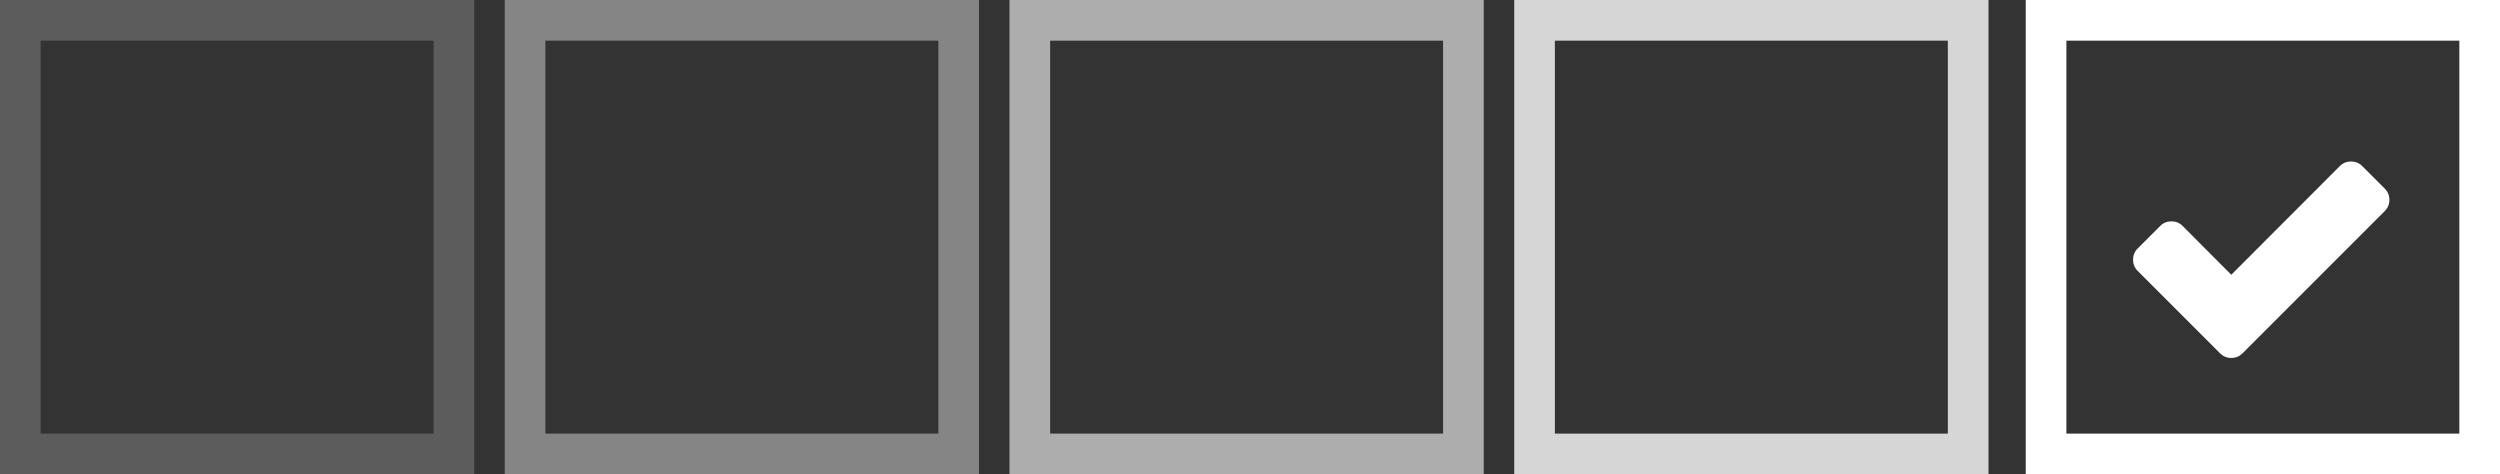 <?xml version="1.0" encoding="iso-8859-1"?>
<!-- Generator: Adobe Illustrator 19.1.0, SVG Export Plug-In . SVG Version: 6.00 Build 0)  -->
<svg version="1.1" xmlns="http://www.w3.org/2000/svg" xmlns:xlink="http://www.w3.org/1999/xlink" x="0px" y="0px"
	 viewBox="0 0 305.743 58" style="enable-background:new 0 0 305.743 58;" xml:space="preserve">
<rect x="0" y="0" width="305.743" height="58" fill="#333333" stroke="none"/>
<g id="science-lab" style="display:none;">
	<g id="science_lab" style="display:inline;">
		<path style="fill:#111111;" d="M215.982,10.696c7.05-11.495,8.45-21.053,3.941-26.912c-4.509-5.861-14.106-6.959-27.022-3.094
			c-1.074,0.321-2.178,0.711-3.279,1.093C184.906-32.216,177.745-41,169.592-41c-7.827,0-14.736,8.102-19.448,21.134
			c-12.953-4.921-23.6-4.963-28.701,0.968c-6.722,7.818-1.751,23.591,11.344,40.387c-3.761,4.299-7.007,8.612-9.584,12.814
			c-7.05,11.494-8.45,21.053-3.942,26.914c2.739,3.559,7.355,5.362,13.454,5.362c3.94,0,8.5-0.752,13.569-2.269
			c1.074-0.321,2.178-0.711,3.279-1.094C154.279,77.216,161.439,86,169.592,86c7.82,0,14.724-8.088,19.437-21.101
			c0.519,0.199,1.05,0.433,1.562,0.618c5.661,2.035,10.716,3.048,15.006,3.048c5.326,0,9.477-1.562,12.146-4.667
			c6.721-7.817,1.749-23.591-11.347-40.387C210.158,19.212,213.405,14.899,215.982,10.696z M194.431-14.195
			c4.623-1.383,8.712-2.07,12.1-2.07c4.302,0,7.474,1.108,9.163,3.303c3.018,3.924,1.465,11.529-4.262,20.867
			c-2.292,3.736-5.148,7.575-8.454,11.416c-2.419-2.838-5.058-5.687-7.902-8.518c-0.641-8.767-1.987-16.859-3.905-23.91
			C192.267-13.491,193.364-13.876,194.431-14.195z M182.136,38.808c-4.369,3.36-8.813,6.401-13.236,9.114
			c-4.269-2.95-8.542-6.228-12.721-9.821c-2.333-2.005-4.622-4.12-6.845-6.301c-0.205-3.108-0.316-6.223-0.316-9.299
			c0-3.303,0.125-6.65,0.36-9.985c2.454-2.148,4.999-4.267,7.669-6.322c4.349-3.345,8.773-6.372,13.176-9.076
			c4.417,3.009,8.747,6.314,12.781,9.782c2.333,2.005,4.622,4.121,6.845,6.302c0.205,3.108,0.316,6.223,0.316,9.299
			c0,3.303-0.125,6.651-0.36,9.986C187.352,34.634,184.807,36.753,182.136,38.808z M189.068,40.097
			c-0.764,6.197-1.908,12.188-3.381,17.578c-3.877-1.809-7.864-3.987-11.9-6.524c3.89-2.476,7.779-5.171,11.604-8.114
			C186.645,42.073,187.858,41.085,189.068,40.097z M143.719,25.978c-1.32-1.447-2.604-2.907-3.837-4.375
			c1.244-1.316,2.537-2.628,3.878-3.933c-0.047,1.595-0.079,3.201-0.079,4.831C143.681,23.668,143.695,24.827,143.719,25.978z
			 M163.844,50.881c-3.645,2.023-7.244,3.792-10.745,5.271c-1.3-5.059-2.318-10.591-3.011-16.298
			c0.857,0.768,1.726,1.534,2.612,2.296C156.358,45.295,160.095,48.197,163.844,50.881z M150.117,4.902
			c0.761-6.171,1.897-12.137,3.361-17.508c3.847,1.83,7.833,4.046,11.812,6.523c-3.854,2.457-7.707,5.131-11.496,8.046
			C152.54,2.926,151.327,3.914,150.117,4.902z M175.357-5.889c3.64-2.02,7.233-3.786,10.729-5.262
			c1.3,5.059,2.318,10.591,3.012,16.299c-0.857-0.768-1.726-1.534-2.612-2.296C182.787-0.327,179.061-3.24,175.357-5.889z
			 M195.466,19.022c1.32,1.446,2.604,2.907,3.837,4.375c-1.244,1.316-2.537,2.628-3.878,3.933c0.047-1.595,0.079-3.201,0.079-4.831
			C195.504,21.332,195.49,20.173,195.466,19.022z M169.592-35.662c6.167,0,11.381,7.939,15.018,19.354
			c-4.595,1.907-9.344,4.288-14.14,7.071c-5.284-3.459-10.469-6.332-15.4-8.57C158.679-28.41,163.699-35.662,169.592-35.662z
			 M125.49-15.418c1.753-2.039,4.53-2.958,8.021-2.958c4.157,0,9.335,1.328,14.982,3.596c-2.106,7.221-3.606,15.608-4.325,24.763
			c-2.708,2.442-5.262,4.928-7.655,7.433C126.094,3.901,120.333-9.42,125.49-15.418z M144.754,59.195
			c-10.491,3.138-18.243,2.69-21.262-1.232c-3.019-3.925-1.466-11.531,4.261-20.869c2.292-3.736,5.148-7.575,8.454-11.416
			c2.419,2.839,5.058,5.688,7.902,8.52c0.641,8.767,1.987,16.859,3.905,23.909C146.918,58.491,145.821,58.876,144.754,59.195z
			 M169.592,80.662c-6.167,0-11.38-7.939-15.017-19.354c4.6-1.909,9.353-4.292,14.153-7.079c5.208,3.415,10.383,6.307,15.381,8.594
			C180.501,73.417,175.483,80.662,169.592,80.662z M213.695,60.419c-3.227,3.75-10.991,3.781-21.297,0.075
			c-0.562-0.202-1.145-0.457-1.715-0.679c2.112-7.229,3.615-15.629,4.335-24.799c2.708-2.442,5.262-4.928,7.654-7.432
			C213.092,41.099,218.853,54.42,213.695,60.419z"/>
		<circle style="fill:#111111;" cx="168.425" cy="23.223" r="7.284"/>
	</g>
</g>
<g id="science-lab-white" style="display:none;">
	<g id="science_lab_1_" style="display:inline;">
		<path style="fill:#FFFFFF;" d="M215.982,10.696c7.05-11.495,8.45-21.053,3.941-26.912c-4.509-5.861-14.106-6.959-27.022-3.094
			c-1.074,0.321-2.178,0.711-3.279,1.093C184.906-32.216,177.745-41,169.592-41c-7.827,0-14.736,8.102-19.448,21.134
			c-12.953-4.921-23.6-4.963-28.701,0.968c-6.722,7.818-1.751,23.591,11.344,40.387c-3.761,4.299-7.007,8.612-9.584,12.814
			c-7.05,11.494-8.45,21.053-3.942,26.914c2.739,3.559,7.355,5.362,13.454,5.362c3.94,0,8.5-0.752,13.569-2.269
			c1.074-0.321,2.178-0.711,3.279-1.094C154.279,77.216,161.439,86,169.592,86c7.82,0,14.724-8.088,19.437-21.101
			c0.519,0.199,1.05,0.433,1.562,0.618c5.661,2.035,10.716,3.048,15.006,3.048c5.326,0,9.477-1.562,12.146-4.667
			c6.721-7.817,1.749-23.591-11.347-40.387C210.158,19.212,213.405,14.899,215.982,10.696z M194.431-14.195
			c4.623-1.383,8.712-2.07,12.1-2.07c4.302,0,7.474,1.108,9.163,3.303c3.018,3.924,1.465,11.529-4.262,20.867
			c-2.292,3.736-5.148,7.575-8.454,11.416c-2.419-2.838-5.058-5.687-7.902-8.518c-0.641-8.767-1.987-16.859-3.905-23.91
			C192.267-13.491,193.364-13.876,194.431-14.195z M182.136,38.808c-4.369,3.36-8.813,6.401-13.236,9.114
			c-4.269-2.95-8.542-6.228-12.721-9.821c-2.333-2.005-4.622-4.12-6.845-6.301c-0.205-3.108-0.316-6.223-0.316-9.299
			c0-3.303,0.125-6.65,0.36-9.985c2.454-2.148,4.999-4.267,7.669-6.322c4.349-3.345,8.773-6.372,13.176-9.076
			c4.417,3.009,8.747,6.314,12.781,9.782c2.333,2.005,4.622,4.121,6.845,6.302c0.205,3.108,0.316,6.223,0.316,9.299
			c0,3.303-0.125,6.651-0.36,9.986C187.352,34.634,184.807,36.753,182.136,38.808z M189.068,40.097
			c-0.764,6.197-1.908,12.188-3.381,17.578c-3.877-1.809-7.864-3.987-11.9-6.524c3.89-2.476,7.779-5.171,11.604-8.114
			C186.645,42.073,187.858,41.085,189.068,40.097z M143.719,25.978c-1.32-1.447-2.604-2.907-3.837-4.375
			c1.244-1.316,2.537-2.628,3.878-3.933c-0.047,1.595-0.079,3.201-0.079,4.831C143.681,23.668,143.695,24.827,143.719,25.978z
			 M163.844,50.881c-3.645,2.023-7.244,3.792-10.745,5.271c-1.3-5.059-2.318-10.591-3.011-16.298
			c0.857,0.768,1.726,1.534,2.612,2.296C156.358,45.295,160.095,48.197,163.844,50.881z M150.117,4.902
			c0.761-6.171,1.897-12.137,3.361-17.508c3.847,1.83,7.833,4.046,11.812,6.523c-3.854,2.457-7.707,5.131-11.496,8.046
			C152.54,2.926,151.327,3.914,150.117,4.902z M175.357-5.889c3.64-2.02,7.233-3.786,10.729-5.262
			c1.3,5.059,2.318,10.591,3.012,16.299c-0.857-0.768-1.726-1.534-2.612-2.296C182.787-0.327,179.061-3.24,175.357-5.889z
			 M195.466,19.022c1.32,1.446,2.604,2.907,3.837,4.375c-1.244,1.316-2.537,2.628-3.878,3.933c0.047-1.595,0.079-3.201,0.079-4.831
			C195.504,21.332,195.49,20.173,195.466,19.022z M169.592-35.662c6.167,0,11.381,7.939,15.018,19.354
			c-4.595,1.907-9.344,4.288-14.14,7.071c-5.284-3.459-10.469-6.332-15.4-8.57C158.679-28.41,163.699-35.662,169.592-35.662z
			 M125.49-15.418c1.753-2.039,4.53-2.958,8.021-2.958c4.157,0,9.335,1.328,14.982,3.596c-2.106,7.221-3.606,15.608-4.325,24.763
			c-2.708,2.442-5.262,4.928-7.655,7.433C126.094,3.901,120.333-9.42,125.49-15.418z M144.754,59.195
			c-10.491,3.138-18.243,2.69-21.262-1.232c-3.019-3.925-1.466-11.531,4.261-20.869c2.292-3.736,5.148-7.575,8.454-11.416
			c2.419,2.839,5.058,5.688,7.902,8.52c0.641,8.767,1.987,16.859,3.905,23.909C146.918,58.491,145.821,58.876,144.754,59.195z
			 M169.592,80.662c-6.167,0-11.38-7.939-15.017-19.354c4.6-1.909,9.353-4.292,14.153-7.079c5.208,3.415,10.383,6.307,15.381,8.594
			C180.501,73.417,175.483,80.662,169.592,80.662z M213.695,60.419c-3.227,3.75-10.991,3.781-21.297,0.075
			c-0.562-0.202-1.145-0.457-1.715-0.679c2.112-7.229,3.615-15.629,4.335-24.799c2.708-2.442,5.262-4.928,7.654-7.432
			C213.092,41.099,218.853,54.42,213.695,60.419z"/>
		<circle style="fill:#FFFFFF;" cx="168.425" cy="23.223" r="7.284"/>
	</g>
</g>
<g id="science-lab-blue" style="display:none;">
	<g id="science_lab_2_" style="display:inline;">
		<path style="fill:#0087C9;" d="M215.982,10.696c7.05-11.495,8.45-21.053,3.941-26.912c-4.509-5.861-14.106-6.959-27.022-3.094
			c-1.074,0.321-2.178,0.711-3.279,1.093C184.906-32.216,177.745-41,169.592-41c-7.827,0-14.736,8.102-19.448,21.134
			c-12.953-4.921-23.6-4.963-28.701,0.968c-6.722,7.818-1.751,23.591,11.344,40.387c-3.761,4.299-7.007,8.612-9.584,12.814
			c-7.05,11.494-8.45,21.053-3.942,26.914c2.739,3.559,7.355,5.362,13.454,5.362c3.94,0,8.5-0.752,13.569-2.269
			c1.074-0.321,2.178-0.711,3.279-1.094C154.279,77.216,161.439,86,169.592,86c7.82,0,14.724-8.088,19.437-21.101
			c0.519,0.199,1.05,0.433,1.562,0.618c5.661,2.035,10.716,3.048,15.006,3.048c5.326,0,9.477-1.562,12.146-4.667
			c6.721-7.817,1.749-23.591-11.347-40.387C210.158,19.212,213.405,14.899,215.982,10.696z M194.431-14.195
			c4.623-1.383,8.712-2.07,12.1-2.07c4.302,0,7.474,1.108,9.163,3.303c3.018,3.924,1.465,11.529-4.262,20.867
			c-2.292,3.736-5.148,7.575-8.454,11.416c-2.419-2.838-5.058-5.687-7.902-8.518c-0.641-8.767-1.987-16.859-3.905-23.91
			C192.267-13.491,193.364-13.876,194.431-14.195z M182.136,38.808c-4.369,3.36-8.813,6.401-13.236,9.114
			c-4.269-2.95-8.542-6.228-12.721-9.821c-2.333-2.005-4.622-4.12-6.845-6.301c-0.205-3.108-0.316-6.223-0.316-9.299
			c0-3.303,0.125-6.65,0.36-9.985c2.454-2.148,4.999-4.267,7.669-6.322c4.349-3.345,8.773-6.372,13.176-9.076
			c4.417,3.009,8.747,6.314,12.781,9.782c2.333,2.005,4.622,4.121,6.845,6.302c0.205,3.108,0.316,6.223,0.316,9.299
			c0,3.303-0.125,6.651-0.36,9.986C187.352,34.634,184.807,36.753,182.136,38.808z M189.068,40.097
			c-0.764,6.197-1.908,12.188-3.381,17.578c-3.877-1.809-7.864-3.987-11.9-6.524c3.89-2.476,7.779-5.171,11.604-8.114
			C186.645,42.073,187.858,41.085,189.068,40.097z M143.719,25.978c-1.32-1.447-2.604-2.907-3.837-4.375
			c1.244-1.316,2.537-2.628,3.878-3.933c-0.047,1.595-0.079,3.201-0.079,4.831C143.681,23.668,143.695,24.827,143.719,25.978z
			 M163.844,50.881c-3.645,2.023-7.244,3.792-10.745,5.271c-1.3-5.059-2.318-10.591-3.011-16.298
			c0.857,0.768,1.726,1.534,2.612,2.296C156.358,45.295,160.095,48.197,163.844,50.881z M150.117,4.902
			c0.761-6.171,1.897-12.137,3.361-17.508c3.847,1.83,7.833,4.046,11.812,6.523c-3.854,2.457-7.707,5.131-11.496,8.046
			C152.54,2.926,151.327,3.914,150.117,4.902z M175.357-5.889c3.64-2.02,7.233-3.786,10.729-5.262
			c1.3,5.059,2.318,10.591,3.012,16.299c-0.857-0.768-1.726-1.534-2.612-2.296C182.787-0.327,179.061-3.24,175.357-5.889z
			 M195.466,19.022c1.32,1.446,2.604,2.907,3.837,4.375c-1.244,1.316-2.537,2.628-3.878,3.933c0.047-1.595,0.079-3.201,0.079-4.831
			C195.504,21.332,195.49,20.173,195.466,19.022z M169.592-35.662c6.167,0,11.381,7.939,15.018,19.354
			c-4.595,1.907-9.344,4.288-14.14,7.071c-5.284-3.459-10.469-6.332-15.4-8.57C158.679-28.41,163.699-35.662,169.592-35.662z
			 M125.49-15.418c1.753-2.039,4.53-2.958,8.021-2.958c4.157,0,9.335,1.328,14.982,3.596c-2.106,7.221-3.606,15.608-4.325,24.763
			c-2.708,2.442-5.262,4.928-7.655,7.433C126.094,3.901,120.333-9.42,125.49-15.418z M144.754,59.195
			c-10.491,3.138-18.243,2.69-21.262-1.232c-3.019-3.925-1.466-11.531,4.261-20.869c2.292-3.736,5.148-7.575,8.454-11.416
			c2.419,2.839,5.058,5.688,7.902,8.52c0.641,8.767,1.987,16.859,3.905,23.909C146.918,58.491,145.821,58.876,144.754,59.195z
			 M169.592,80.662c-6.167,0-11.38-7.939-15.017-19.354c4.6-1.909,9.353-4.292,14.153-7.079c5.208,3.415,10.383,6.307,15.381,8.594
			C180.501,73.417,175.483,80.662,169.592,80.662z M213.695,60.419c-3.227,3.75-10.991,3.781-21.297,0.075
			c-0.562-0.202-1.145-0.457-1.715-0.679c2.112-7.229,3.615-15.629,4.335-24.799c2.708-2.442,5.262-4.928,7.654-7.432
			C213.092,41.099,218.853,54.42,213.695,60.419z"/>
		<circle style="fill:#0087C9;" cx="168.425" cy="23.223" r="7.284"/>
	</g>
</g>
<g id="general-enquiry" style="display:none;">
	<g id="general_enquiry" style="display:inline;">
		<g>
			<path style="fill:#111111;" d="M123.139,52.345c0-19.953,0-39.905,0-59.858c0.555-0.766,1.214-1.286,2.247-1.277
				c3.752,0.033,7.504,0.026,11.256,0.026c25.655,0.001,51.31,0.006,76.965-0.015c1.294-0.001,2.492,0.011,3.255,1.267
				c0,19.953,0,39.905,0,59.858c-0.54,1.071-1.424,1.446-2.601,1.445c-29.506-0.014-59.013-0.012-88.519-0.004
				C124.58,53.787,123.65,53.47,123.139,52.345z M212.91,49.773c0-17.427,0-34.754,0-52.18c-0.239,0.184-0.388,0.287-0.523,0.405
				C201.459,7.504,190.523,17,179.608,26.522c-5.771,5.034-13.433,5.044-19.194,0.019c-10.548-9.2-21.116-18.377-31.676-27.562
				c-0.516-0.449-1.045-0.884-1.663-1.406c0,17.495,0,34.828,0,52.2C155.709,49.773,184.282,49.773,212.91,49.773z M209.573-4.741
				c-26.468,0-52.71,0-78.952,0c-0.044,0.063-0.088,0.125-0.133,0.188c0.173,0.111,0.363,0.202,0.517,0.335
				c10.677,9.279,21.349,18.562,32.025,27.842c4.288,3.727,9.65,3.731,13.927,0.014c9.435-8.2,18.868-16.403,28.301-24.606
				C206.652-2.181,208.041-3.401,209.573-4.741z"/>
		</g>
	</g>
</g>
<g id="general-enquiry-white" style="display:none;">
	<g id="general_enquiry_1_" style="display:inline;">
		<g>
			<path style="fill:#FFFFFF;" d="M123.139,52.345c0-19.953,0-39.905,0-59.858c0.555-0.766,1.214-1.286,2.247-1.277
				c3.752,0.033,7.504,0.026,11.256,0.026c25.655,0.001,51.31,0.006,76.965-0.015c1.294-0.001,2.492,0.011,3.255,1.267
				c0,19.953,0,39.905,0,59.858c-0.54,1.071-1.424,1.446-2.601,1.445c-29.506-0.014-59.013-0.012-88.519-0.004
				C124.58,53.787,123.65,53.47,123.139,52.345z M212.91,49.773c0-17.427,0-34.754,0-52.18c-0.239,0.184-0.388,0.287-0.523,0.405
				C201.459,7.504,190.523,17,179.608,26.522c-5.771,5.034-13.433,5.044-19.194,0.019c-10.548-9.2-21.116-18.377-31.676-27.562
				c-0.516-0.449-1.045-0.884-1.663-1.406c0,17.495,0,34.828,0,52.2C155.709,49.773,184.282,49.773,212.91,49.773z M209.573-4.741
				c-26.468,0-52.71,0-78.952,0c-0.044,0.063-0.088,0.125-0.133,0.188c0.173,0.111,0.363,0.202,0.517,0.335
				c10.677,9.279,21.349,18.562,32.025,27.842c4.288,3.727,9.65,3.731,13.927,0.014c9.435-8.2,18.868-16.403,28.301-24.606
				C206.652-2.181,208.041-3.401,209.573-4.741z"/>
		</g>
	</g>
</g>
<g id="general-enquiry-blue" style="display:none;">
	<g id="general_enquiry_2_" style="display:inline;">
		<g>
			<path style="fill:#0087C9;" d="M123.139,52.345c0-19.953,0-39.905,0-59.858c0.555-0.766,1.214-1.286,2.247-1.277
				c3.752,0.033,7.504,0.026,11.256,0.026c25.655,0.001,51.31,0.006,76.965-0.015c1.294-0.001,2.492,0.011,3.255,1.267
				c0,19.953,0,39.905,0,59.858c-0.54,1.071-1.424,1.446-2.601,1.445c-29.506-0.014-59.013-0.012-88.519-0.004
				C124.58,53.787,123.65,53.47,123.139,52.345z M212.91,49.773c0-17.427,0-34.754,0-52.18c-0.239,0.184-0.388,0.287-0.523,0.405
				C201.459,7.504,190.523,17,179.608,26.522c-5.771,5.034-13.433,5.044-19.194,0.019c-10.548-9.2-21.116-18.377-31.676-27.562
				c-0.516-0.449-1.045-0.884-1.663-1.406c0,17.495,0,34.828,0,52.2C155.709,49.773,184.282,49.773,212.91,49.773z M209.573-4.741
				c-26.468,0-52.71,0-78.952,0c-0.044,0.063-0.088,0.125-0.133,0.188c0.173,0.111,0.363,0.202,0.517,0.335
				c10.677,9.279,21.349,18.562,32.025,27.842c4.288,3.727,9.65,3.731,13.927,0.014c9.435-8.2,18.868-16.403,28.301-24.606
				C206.652-2.181,208.041-3.401,209.573-4.741z"/>
		</g>
	</g>
</g>
<g id="sales_1_" style="display:none;">
	<g id="sales" style="display:inline;">
		<path style="fill:#111111;" d="M212.163,24.33c-0.082-3.297-0.4-6.657-1.184-9.85c-5.279-21.483-24.69-34.665-45.781-32.418
			c-22.097,2.355-38.221,20.563-38.201,42.498C127.003,30.888,127,37.218,127,43.547c0,0.674,0,0.953,0,1.953c1,0,2.812,0,4.279,0
			c0-7-0.14-13.503,0.056-20.144c0.107-3.616,0.374-7.308,1.27-10.792c4.943-19.2,24.089-31.375,43.621-27.96
			c16.641,2.91,29.966,16.802,31.332,33.269c0.611,7.368,0.291,14.803,0.389,22.214c0.015,1.131,0.002,1.414,0.002,3.414
			c1.535,0,2.836,0,4.268,0C212.217,37.5,212.338,31.346,212.163,24.33z"/>
		<path style="fill:#111111;" d="M196.826,20.162c-3.517,0.136-5.983,2.509-6.049,6.026c-0.137,7.339-0.044,14.683,0.072,22.023
			c0.047,2.949,1.968,5.467,4.707,5.754C198.062,54.227,201,54.02,203,54.02c0-11.265,0-22.408,0-33.873
			C201,20.147,198.921,20.081,196.826,20.162z"/>
		<path style="fill:#111111;" d="M162.502,56.362c-1.164,0-2.171,0.663-2.671,1.63c-7.626-0.468-12.255-2.556-14.98-4.535
			c2.065-0.97,3.468-2.949,3.509-5.448c0.117-7.222,0.089-14.447,0.003-21.67c-0.035-2.905-1.474-5.626-4.133-5.95
			c-2.558-0.313-5.23-0.068-7.23-0.068c0,11.226,0,22.382,0,33.796c2,0,3.228,0.022,5.073,0c2.767,2.672,7.87,5.975,18.06,6.565
			c0.488,1.001,1.346,1.693,2.535,1.693c1.66,0,2.923-1.346,2.923-3.006S164.162,56.362,162.502,56.362z"/>
	</g>
</g>
<g id="sales-white" style="display:none;">
	<g id="sales_2_" style="display:inline;">
		<path style="fill:#FFFFFF;" d="M212.536,24.533c-0.082-3.297-0.4-6.555-1.184-9.749c-5.279-21.483-24.69-34.615-45.781-32.367
			c-22.097,2.355-38.407,20.588-38.387,42.523C127.189,31.269,127,37.624,127,43.953c0,0.674,0,0.547,0,1.547c1,0,3.185,0,4.651,0
			c0-7-0.14-13.3,0.056-19.941c0.107-3.616,0.374-7.206,1.27-10.69c4.943-19.2,24.089-31.324,43.621-27.909
			c16.641,2.91,29.966,16.827,31.332,33.294c0.611,7.368,0.291,14.613,0.389,22.023c0.015,1.131,0.002,1.223,0.002,3.223
			c1.535,0,2.836,0,4.268,0C212.589,37.5,212.711,31.549,212.536,24.533z"/>
		<path style="fill:#FFFFFF;" d="M197.012,20.568c-3.518,0.136-5.89,2.509-5.956,6.026c-0.137,7.339,0.003,14.683,0.119,22.023
			c0.047,2.949,1.805,5.467,4.545,5.754c2.506,0.262,5.28,0.056,7.28,0.056c0-11.265,0-22.408,0-33.873
			C201,20.553,199.107,20.487,197.012,20.568z"/>
		<path style="fill:#FFFFFF;" d="M162.874,56.768c-1.164,0-2.171,0.663-2.671,1.63c-7.626-0.468-12.255-2.556-14.98-4.535
			c2.065-0.97,3.468-2.949,3.509-5.448c0.117-7.222,0.089-14.447,0.003-21.67c-0.035-2.905-1.66-5.626-4.319-5.95
			c-2.558-0.313-5.417-0.068-7.417-0.068c0,11.226,0,22.382,0,33.796c2,0,3.414,0.022,5.259,0c2.767,2.672,7.963,5.975,18.153,6.565
			c0.488,1.001,1.393,1.693,2.581,1.693c1.66,0,2.946-1.346,2.946-3.006C165.94,58.114,164.534,56.768,162.874,56.768z"/>
	</g>
</g>
<g id="sales-green" style="display:none;">
	<g id="sales_3_" style="display:inline;">
		<path style="fill:#A9C341;" d="M212.536,24.533c-0.082-3.297-0.4-6.555-1.184-9.749c-5.279-21.483-24.69-34.615-45.781-32.367
			c-22.097,2.355-38.407,20.588-38.387,42.523C127.189,31.269,127,37.624,127,43.953c0,0.674,0,0.547,0,1.547c1,0,3.185,0,4.651,0
			c0-7-0.14-13.3,0.056-19.941c0.107-3.616,0.374-7.206,1.27-10.69c4.943-19.2,24.089-31.324,43.621-27.909
			c16.641,2.91,29.966,16.827,31.332,33.294c0.611,7.368,0.291,14.613,0.389,22.023c0.015,1.131,0.002,1.223,0.002,3.223
			c1.535,0,2.836,0,4.268,0C212.589,37.5,212.711,31.549,212.536,24.533z"/>
		<path style="fill:#A9C341;" d="M197.012,20.568c-3.518,0.136-5.89,2.509-5.956,6.026c-0.137,7.339,0.003,14.683,0.119,22.023
			c0.047,2.949,1.805,5.467,4.545,5.754c2.506,0.262,5.28,0.056,7.28,0.056c0-11.265,0-22.408,0-33.873
			C201,20.553,199.107,20.487,197.012,20.568z"/>
		<path style="fill:#A9C341;" d="M162.874,56.768c-1.164,0-2.171,0.663-2.671,1.63c-7.626-0.468-12.255-2.556-14.98-4.535
			c2.065-0.97,3.468-2.949,3.509-5.448c0.117-7.222,0.089-14.447,0.003-21.67c-0.035-2.905-1.66-5.626-4.319-5.95
			c-2.558-0.313-5.417-0.068-7.417-0.068c0,11.226,0,22.382,0,33.796c2,0,3.414,0.022,5.259,0c2.767,2.672,7.963,5.975,18.153,6.565
			c0.488,1.001,1.393,1.693,2.581,1.693c1.66,0,2.946-1.346,2.946-3.006C165.94,58.114,164.534,56.768,162.874,56.768z"/>
	</g>
</g>
<g id="head-office-location_1_" style="display:none;">
	<g id="head-office-location" style="display:inline;">
		<path style="fill:#111111;" d="M188.962-13.243c-10.254-7.691-27.622-7.716-37.843-0.053c-9.902,7.423-13.689,20.792-9.154,33.676
			c5.81,16.505,16.598,29.827,28.025,43.647c11.431-13.764,22.194-27.079,28.019-43.568C202.567,7.56,198.827-5.844,188.962-13.243z
			 M193.853,18.828c-4.608,14.41-13.855,25.949-23.853,38.018c-9.923-12.019-19.174-23.526-23.843-37.899
			c-3.521-10.84,0.175-22.653,8.463-28.548c8.292-5.898,22.396-5.928,30.676-0.066C193.677-3.733,197.364,7.847,193.853,18.828z"/>
		<circle style="fill:#111111;" cx="170.273" cy="11.572" r="8.112"/>
	</g>
</g>
<g id="head-office-location-white" style="display:none;">
	<g id="head-office-location_2_" style="display:inline;">
		<path style="fill:#FFFFFF;" d="M188.962-13.243c-10.254-7.691-27.622-7.716-37.843-0.053c-9.902,7.423-13.689,20.792-9.154,33.676
			c5.81,16.505,16.598,29.827,28.025,43.647c11.431-13.764,22.194-27.079,28.019-43.568C202.567,7.56,198.827-5.844,188.962-13.243z
			 M193.853,18.828c-4.608,14.41-13.855,25.949-23.853,38.018c-9.923-12.019-19.174-23.526-23.843-37.899
			c-3.521-10.84,0.175-22.653,8.463-28.548c8.292-5.898,22.396-5.928,30.676-0.066C193.677-3.733,197.364,7.847,193.853,18.828z"/>
		<circle style="fill:#FFFFFF;" cx="170.273" cy="11.572" r="8.112"/>
	</g>
</g>
<g id="head-office-location-orange" style="display:none;">
	<g id="head-office-location_3_" style="display:inline;">
		<path style="fill:#F4971F;" d="M188.962-13.243c-10.254-7.691-27.622-7.716-37.843-0.053c-9.902,7.423-13.689,20.792-9.154,33.676
			c5.81,16.505,16.598,29.827,28.025,43.647c11.431-13.764,22.194-27.079,28.019-43.568C202.567,7.56,198.827-5.844,188.962-13.243z
			 M193.853,18.828c-4.608,14.41-13.855,25.949-23.853,38.018c-9.923-12.019-19.174-23.526-23.843-37.899
			c-3.521-10.84,0.175-22.653,8.463-28.548c8.292-5.898,22.396-5.928,30.676-0.066C193.677-3.733,197.364,7.847,193.853,18.828z"/>
		<circle style="fill:#F4971F;" cx="170.273" cy="11.572" r="8.112"/>
	</g>
</g>
<g id="support_1_" style="display:none;">
	<path id="support" style="display:inline;fill:#111111;" d="M135.701-11.299c-18.637,18.637-18.637,48.961,0,67.598
		c18.637,18.637,48.961,18.637,67.598,0s18.637-48.962,0-67.599C184.662-29.936,154.338-29.936,135.701-11.299z M195.239-11.106
		l-9.07,9.07c-10.176-6.89-23.384-6.685-33.054-0.142l-9.153-9.153C158.971-22.775,179.763-22.936,195.239-11.106z M186.61,39.297
		c-9.376,9.376-24.631,9.376-34.006,0c-9.376-9.376-9.376-24.631,0-34.006c9.376-9.376,24.631-9.376,34.006,0
		S195.986,29.922,186.61,39.297z M135.87-3.211l9.218,9.218c-6.405,9.807-6.728,22.7,0.189,32.849l-9.383,9.383
		C124.486,33.194,124.467,11.839,135.87-3.211z M143.99,56.356l9.396-9.396c9.728,6.485,22.701,6.261,32.507-0.146l9.317,9.317
		C180.157,67.529,159.004,67.795,143.99,56.356z M203.331,48.038l-9.252-9.252c6.544-9.669,6.65-22.956,0.193-32.712l9.084-9.084
		C214.79,12.008,214.771,33.025,203.331,48.038z"/>
</g>
<g id="support-white" style="display:none;">
	<path id="support_2_" style="display:inline;fill:#FFFFFF;" d="M136.201-11.299c-18.637,18.637-18.637,48.961,0,67.598
		c18.637,18.637,48.961,18.637,67.598,0s18.637-48.962,0-67.599C185.162-29.936,154.838-29.936,136.201-11.299z M195.739-11.106
		l-9.07,9.07c-10.176-6.89-23.384-6.685-33.054-0.142l-9.153-9.153C159.471-22.775,180.263-22.936,195.739-11.106z M187.11,39.297
		c-9.376,9.376-24.631,9.376-34.006,0s-9.376-24.631,0-34.006s24.631-9.376,34.006,0S196.486,29.922,187.11,39.297z M136.37-3.211
		l9.218,9.218c-6.405,9.807-6.728,22.7,0.189,32.849l-9.383,9.383C124.986,33.194,124.967,11.839,136.37-3.211z M144.49,56.356
		l9.396-9.396c9.728,6.485,22.701,6.261,32.507-0.146l9.317,9.317C180.657,67.529,159.504,67.795,144.49,56.356z M203.831,48.038
		l-9.252-9.252c6.544-9.669,6.65-22.956,0.193-32.712l9.084-9.084C215.29,12.008,215.271,33.025,203.831,48.038z"/>
</g>
<g id="support-pink" style="display:none;">
	<path id="support_3_" style="display:inline;fill:#D41772;" d="M136.201-11.299c-18.637,18.637-18.637,48.961,0,67.598
		c18.637,18.637,48.961,18.637,67.598,0s18.637-48.962,0-67.599C185.162-29.936,154.838-29.936,136.201-11.299z M195.739-11.106
		l-9.07,9.07c-10.176-6.89-23.384-6.685-33.054-0.142l-9.153-9.153C159.471-22.775,180.263-22.936,195.739-11.106z M187.11,39.297
		c-9.376,9.376-24.631,9.376-34.006,0s-9.376-24.631,0-34.006s24.631-9.376,34.006,0S196.486,29.922,187.11,39.297z M136.37-3.211
		l9.218,9.218c-6.405,9.807-6.728,22.7,0.189,32.849l-9.383,9.383C124.986,33.194,124.967,11.839,136.37-3.211z M144.49,56.356
		l9.396-9.396c9.728,6.485,22.701,6.261,32.507-0.146l9.317,9.317C180.657,67.529,159.504,67.795,144.49,56.356z M203.831,48.038
		l-9.252-9.252c6.544-9.669,6.65-22.956,0.193-32.712l9.084-9.084C215.29,12.008,215.271,33.025,203.831,48.038z"/>
</g>
<g id="search_1_" style="display:none;">
	<path id="search" style="display:inline;fill:#111111;" d="M185.624,31.883h-3.287l-1.165-1.123
		c4.078-4.743,6.532-10.901,6.532-17.6c0-14.937-12.108-27.045-27.045-27.045s-27.045,12.108-27.045,27.045
		s12.108,27.045,27.045,27.045c6.699,0,12.857-2.455,17.6-6.532l1.123,1.165v3.287l20.804,20.762l6.2-6.2L185.624,31.883z
		 M160.659,31.883c-10.36,0-18.724-8.363-18.724-18.724s8.363-18.724,18.724-18.724c10.36,0,18.724,8.363,18.724,18.724
		S171.019,31.883,160.659,31.883z"/>
</g>
<g id="login_1_" style="display:none;">
	<g id="login" style="display:inline;">
		<circle style="fill:#111111;" cx="169.825" cy="-3.901" r="29.279"/>
		<path style="fill:#111111;" d="M223.971,51.004c0,0-16.802-19.738-53.971-19.738s-53.971,19.76-53.971,19.76L116,78.5h54h54
			L223.971,51.004z"/>
	</g>
</g>
<g id="pdf" style="display:none;">
	<g id="PDF" style="display:inline;">
		<path d="M-22-229.5h-11v13h-40v-73h51v16h7v-20.909c0-0.795-0.805-1.091-1.6-1.091h-60.96c-0.795,0-1.44,0.296-1.44,1.091v82.56
			c0,0.795,0.645,1.349,1.44,1.349h46.788L-15-226.021v-3.268V-243.5h-7V-229.5z"/>
		<path d="M-27.732-262.922c-0.556-0.38-1.179-0.433-1.869-0.574c-0.69-0.141-1.38-0.004-2.07-0.004H-34v10h2.329
			c0.69,0,1.38-0.114,2.07-0.276c0.69-0.162,1.312-0.453,1.869-0.84c0.556-0.387,1.01-0.92,1.362-1.582
			c0.352-0.662,0.528-1.504,0.528-2.518c0-1.07-0.176-1.945-0.528-2.621C-26.722-262.012-27.176-262.542-27.732-262.922z"/>
		<path d="M-54-270.5v23h47v-23H-54z M-39.379-259.775c-0.31,0.563-0.728,1.017-1.257,1.362c-0.528,0.345-1.144,0.56-1.848,0.715
			c-0.705,0.155-1.45,0.198-2.239,0.198H-47v6h-3v-15h5.446c0.859,0,1.633,0.23,2.323,0.385c0.69,0.155,1.281,0.485,1.774,0.836
			c0.493,0.352,0.873,0.841,1.14,1.39c0.267,0.549,0.401,1.23,0.401,2.004C-38.915-261.054-39.07-260.338-39.379-259.775z
			 M-23.73-255.34c-0.493,0.944-1.133,1.718-1.922,2.323s-1.676,0.924-2.661,1.212c-0.986,0.289-1.964,0.304-2.936,0.304H-36v-15
			h4.751c0.972,0,1.95,0.279,2.936,0.532c0.985,0.253,1.873,0.749,2.661,1.333c0.788,0.585,1.429,1.39,1.922,2.34
			c0.493,0.95,0.739,2.149,0.739,3.556C-22.991-257.429-23.237-256.283-23.73-255.34z M-11-263.5h-7v4h7v2h-7v6h-2v-15h9V-263.5z"/>
		<path d="M-42.6-263.577c-0.303-0.155-0.648-0.529-1.035-0.578c-0.387-0.049-0.785-0.345-1.193-0.345H-47v5h2.087
			c0.436,0,0.852-0.116,1.246-0.18c0.394-0.064,0.746-0.218,1.056-0.38c0.31-0.162,0.556-0.405,0.739-0.687
			c0.183-0.281,0.275-0.658,0.275-1.109c0-0.436-0.092-0.798-0.275-1.072S-42.297-263.422-42.6-263.577z"/>
	</g>
</g>
<g id="sample-reports" style="display:none;">
	<g id="sample_reports" style="display:inline;">
		<path style="fill:#111111;" d="M214-37.472c0-1.672-1.356-3.028-3.028-3.028h-90.944c-1.672,0-3.028,1.356-3.028,3.028V74.472
			c0,1.672,1.356,3.028,3.028,3.028h90.944c1.672,0,3.028-1.356,3.028-3.028V-37.472z M209,70.029V72.5h-85.944H122v-108h1.056H209
			V70.029z"/>
		<path style="fill:#111111;" d="M140.972-13.5h48.954c1.18,0,2.145-0.82,2.145-2s-0.965-2-2.145-2h-48.954
			c-1.18,0-2.145,0.82-2.145,2S139.793-13.5,140.972-13.5z"/>
		<path style="fill:#111111;" d="M140.972-1.5h48.954c1.18,0,2.145-0.82,2.145-2s-0.965-2-2.145-2h-48.954
			c-1.18,0-2.145,0.82-2.145,2S139.793-1.5,140.972-1.5z"/>
		<path style="fill:#111111;" d="M140.972,8.5h48.954c1.18,0,2.145-0.82,2.145-2s-0.965-2-2.145-2h-48.954
			c-1.18,0-2.145,0.82-2.145,2S139.793,8.5,140.972,8.5z"/>
		<path style="fill:#111111;" d="M140.972,19.5h48.954c1.18,0,2.145-0.82,2.145-2s-0.965-2-2.145-2h-48.954
			c-1.18,0-2.145,0.82-2.145,2S139.793,19.5,140.972,19.5z"/>
		<path style="fill:#111111;" d="M220.5,8.206c-1.388,0-2.5,1.136-2.5,2.523V81.5h-37.623c-1.388,0-2.523,1.112-2.523,2.5
			s1.136,2.5,2.523,2.5h40.082c1.388,0,2.541-1.419,2.541-2.807V10.73C223,9.342,221.888,8.206,220.5,8.206z"/>
	</g>
</g>
<g id="sample-reports-white" style="display:none;">
	<g id="sample_reports_1_" style="display:inline;">
		<path style="fill:#FFFFFF;" d="M214-37.472c0-1.672-1.356-3.028-3.028-3.028h-90.944c-1.672,0-3.028,1.356-3.028,3.028V74.472
			c0,1.672,1.356,3.028,3.028,3.028h90.944c1.672,0,3.028-1.356,3.028-3.028V-37.472z M209,69.529V72.5h-85.944H122v-108h1.056H209
			V69.529z"/>
		<path style="fill:#FFFFFF;" d="M140.972-13.5h48.954c1.18,0,2.145-0.82,2.145-2s-0.965-2-2.145-2h-48.954
			c-1.18,0-2.145,0.82-2.145,2S139.793-13.5,140.972-13.5z"/>
		<path style="fill:#FFFFFF;" d="M140.972-1.5h48.954c1.18,0,2.145-0.82,2.145-2s-0.965-2-2.145-2h-48.954
			c-1.18,0-2.145,0.82-2.145,2S139.793-1.5,140.972-1.5z"/>
		<path style="fill:#FFFFFF;" d="M140.972,8.5h48.954c1.18,0,2.145-0.82,2.145-2s-0.965-2-2.145-2h-48.954
			c-1.18,0-2.145,0.82-2.145,2S139.793,8.5,140.972,8.5z"/>
		<path style="fill:#FFFFFF;" d="M140.972,19.5h48.954c1.18,0,2.145-0.82,2.145-2s-0.965-2-2.145-2h-48.954
			c-1.18,0-2.145,0.82-2.145,2S139.793,19.5,140.972,19.5z"/>
		<path style="fill:#FFFFFF;" d="M220.5,7.706c-1.388,0-2.5,1.136-2.5,2.523V81.5h-37.623c-1.388,0-2.523,1.112-2.523,2.5
			s1.136,2.5,2.523,2.5h40.082c1.388,0,2.541-1.919,2.541-3.307V10.23C223,8.842,221.888,7.706,220.5,7.706z"/>
	</g>
</g>
<g id="sample-reports-pink" style="display:none;">
	<g id="sample_reports_2_" style="display:inline;">
		<path style="fill:#D41772;" d="M214-37.472c0-1.672-1.356-3.028-3.028-3.028h-90.944c-1.672,0-3.028,1.356-3.028,3.028V74.472
			c0,1.672,1.356,3.028,3.028,3.028h90.944c1.672,0,3.028-1.356,3.028-3.028V-37.472z M209,69.529V72.5h-85.944H122v-108h1.056H209
			V69.529z"/>
		<path style="fill:#D41772;" d="M140.972-13.5h48.954c1.18,0,2.145-0.82,2.145-2s-0.965-2-2.145-2h-48.954
			c-1.18,0-2.145,0.82-2.145,2S139.793-13.5,140.972-13.5z"/>
		<path style="fill:#D41772;" d="M140.972-1.5h48.954c1.18,0,2.145-0.82,2.145-2s-0.965-2-2.145-2h-48.954
			c-1.18,0-2.145,0.82-2.145,2S139.793-1.5,140.972-1.5z"/>
		<path style="fill:#D41772;" d="M140.972,8.5h48.954c1.18,0,2.145-0.82,2.145-2s-0.965-2-2.145-2h-48.954
			c-1.18,0-2.145,0.82-2.145,2S139.793,8.5,140.972,8.5z"/>
		<path style="fill:#D41772;" d="M140.972,19.5h48.954c1.18,0,2.145-0.82,2.145-2s-0.965-2-2.145-2h-48.954
			c-1.18,0-2.145,0.82-2.145,2S139.793,19.5,140.972,19.5z"/>
		<path style="fill:#D41772;" d="M220.5,7.706c-1.388,0-2.5,1.136-2.5,2.523V81.5h-37.623c-1.388,0-2.523,1.112-2.523,2.5
			s1.136,2.5,2.523,2.5h40.082c1.388,0,2.541-1.919,2.541-3.307V10.23C223,8.842,221.888,7.706,220.5,7.706z"/>
	</g>
</g>
<g id="pdf_1_" style="display:none;">
	<g style="display:inline;">
		<path style="fill:#ED5742;" d="M207,56.5h-20v20h-66.277H120v-108h0.723H207v21h5v-22.972c0-1.672-1.356-3.028-3.028-3.028
			h-90.944c-1.672,0-3.028,1.356-3.028,3.028V78.472c0,1.672,1.356,3.028,3.028,3.028h68.548h5.265L212,61.341v-5.265V32.5h-5V56.5z
			"/>
		<path style="fill:#ED5742;" d="M181.174,5.779c-0.278-0.168-0.602-0.208-0.968-0.266S179.458,5.5,179.062,5.5H176v5h3.062
			c0.396,0,0.777-0.25,1.144-0.309s0.689-0.283,0.968-0.452c0.279-0.168,0.503-0.462,0.672-0.77
			c0.168-0.308,0.253-0.739,0.253-1.238s-0.085-0.916-0.253-1.224C181.677,6.2,181.453,5.948,181.174,5.779z"/>
		<path style="fill:#ED5742;" d="M197.058,6.979c-0.352-0.455-0.817-0.838-1.396-1.08c-0.58-0.242-1.295-0.398-2.146-0.398H191v10
			h3.132c0.499,0,0.982-0.095,1.452-0.257c0.47-0.161,0.888-0.437,1.254-0.811s0.66-0.865,0.88-1.467
			c0.221-0.601,0.33-1.336,0.33-2.202c0-0.792-0.077-1.508-0.23-2.146C197.663,7.98,197.41,7.433,197.058,6.979z"/>
		<path style="fill:#ED5742;" d="M162-4.5v31h63v-31H162z M185.146,9.563c-0.198,0.609-0.514,1.148-0.946,1.617
			s-0.994,0.725-1.683,1.011c-0.689,0.286-1.526,0.308-2.509,0.308H176v6h-3v-16h7.008c0.982,0,1.819,0.226,2.509,0.512
			c0.688,0.286,1.25,0.705,1.683,1.174c0.433,0.47,0.748,1.026,0.946,1.627c0.197,0.602,0.297,1.235,0.297,1.88
			C185.442,8.325,185.343,8.955,185.146,9.563z M201.062,13.601c-0.294,0.968-0.737,1.804-1.331,2.508
			c-0.595,0.704-1.335,1.321-2.223,1.724s-1.933,0.668-3.135,0.668H188v-16h6.374c1.012,0,1.954,0.245,2.827,0.567
			c0.872,0.323,1.628,0.849,2.266,1.494c0.639,0.646,1.137,1.473,1.496,2.441c0.359,0.968,0.539,2.115,0.539,3.421
			C201.502,11.566,201.355,12.632,201.062,13.601z M215,5.5h-8v4h7v2h-7v7h-3v-16h11V5.5z"/>
	</g>
</g>
<g id="pdf-white" style="display:none;">
	<g style="display:inline;">
		<path style="fill:#FFFFFF;" d="M207,56.5h-20v20h-66.277H120v-108h0.723H207v21h5v-22.972c0-1.672-1.356-3.028-3.028-3.028
			h-90.944c-1.672,0-3.028,1.356-3.028,3.028V78.472c0,1.672,1.356,3.028,3.028,3.028h68.548h5.265L212,61.341v-5.265V32.5h-5V56.5z
			"/>
		<path style="fill:#FFFFFF;" d="M181.174,5.779c-0.278-0.168-0.602-0.208-0.968-0.266S179.458,5.5,179.062,5.5H176v5h3.062
			c0.396,0,0.777-0.25,1.144-0.309s0.689-0.283,0.968-0.452c0.279-0.168,0.503-0.462,0.672-0.77
			c0.168-0.308,0.253-0.739,0.253-1.238s-0.085-0.916-0.253-1.224C181.677,6.2,181.453,5.948,181.174,5.779z"/>
		<path style="fill:#FFFFFF;" d="M197.058,6.979c-0.352-0.455-0.817-0.838-1.396-1.08c-0.58-0.242-1.295-0.398-2.146-0.398H191v10
			h3.132c0.499,0,0.982-0.095,1.452-0.257c0.47-0.161,0.888-0.437,1.254-0.811s0.66-0.865,0.88-1.467
			c0.221-0.601,0.33-1.336,0.33-2.202c0-0.792-0.077-1.508-0.23-2.146C197.663,7.98,197.41,7.433,197.058,6.979z"/>
		<path style="fill:#FFFFFF;" d="M162-4.5v31h63v-31H162z M185.146,9.563c-0.198,0.609-0.514,1.148-0.946,1.617
			s-0.994,0.725-1.683,1.011c-0.689,0.286-1.526,0.308-2.509,0.308H176v6h-3v-16h7.008c0.982,0,1.819,0.226,2.509,0.512
			c0.688,0.286,1.25,0.705,1.683,1.174c0.433,0.47,0.748,1.026,0.946,1.627c0.197,0.602,0.297,1.235,0.297,1.88
			C185.442,8.325,185.343,8.955,185.146,9.563z M201.062,13.601c-0.294,0.968-0.737,1.804-1.331,2.508
			c-0.595,0.704-1.335,1.321-2.223,1.724s-1.933,0.668-3.135,0.668H188v-16h6.374c1.012,0,1.954,0.245,2.827,0.567
			c0.872,0.323,1.628,0.849,2.266,1.494c0.639,0.646,1.137,1.473,1.496,2.441c0.359,0.968,0.539,2.115,0.539,3.421
			C201.502,11.566,201.355,12.632,201.062,13.601z M215,5.5h-8v4h7v2h-7v7h-3v-16h11V5.5z"/>
	</g>
</g>
<g id="candidate-resources" style="display:none;">
	<g id="cadidate_resources" style="display:inline;">
		<path style="fill:#111111;" d="M248-31.049c0-1.597-1.255-2.451-2.852-2.451H94.457C92.86-33.5,91-32.647,91-31.049V71.5h157
			V-31.049z M243,66.5H96v-95h147V66.5z"/>
		<path style="fill:#111111;" d="M263.07,72.5H183v2h-27v-2H76.597c-1.464,0-2.662,1.536-2.662,3s1.198,3,2.662,3H263.07
			c1.464,0,2.662-1.536,2.662-3S264.534,72.5,263.07,72.5z"/>
		<path style="fill:#111111;" d="M138.07,30.534c0.767,1.734,1.537,3.467,2.298,5.204c0.264,0.602,0.695,0.986,1.354,1.055
			c1.306,0.136,2.176-1.11,1.633-2.36c-0.804-1.853-1.636-3.674-2.454-5.521c-0.06-0.136-0.105-0.411-0.162-0.411
			c1.756,0,3.456,0,5.242,0c-3.963-3-7.982-7.221-11.982-10.841c0,5.397,0,10.702,0,16.105c1-1.349,2.464-2.625,3.661-3.945
			C137.797,30.118,137.978,30.325,138.07,30.534z"/>
	</g>
</g>
<g id="candidate-resources-white" style="display:none;">
	<g id="cadidate_resources_1_" style="display:inline;">
		<path style="fill:#FFFFFF;" d="M248-31.049c0-1.597-1.088-2.451-2.685-2.451H94.624C93.027-33.5,91-32.647,91-31.049V71.5h157
			V-31.049z M243,66.5H96v-95h147V66.5z"/>
		<path style="fill:#FFFFFF;" d="M263.236,72.5H183v2h-27v-2H76.764c-1.464,0-2.662,1.536-2.662,3s1.198,3,2.662,3h186.473
			c1.464,0,2.662-1.536,2.662-3S264.701,72.5,263.236,72.5z"/>
		<path style="fill:#FFFFFF;" d="M138.237,30.534c0.767,1.734,1.537,3.467,2.298,5.204c0.264,0.602,0.695,0.986,1.354,1.055
			c1.306,0.136,2.176-1.11,1.633-2.36c-0.804-1.853-1.636-3.674-2.454-5.521c-0.06-0.136-0.105-0.411-0.162-0.411
			c1.756,0,3.456,0,5.242,0c-3.963-3-8.149-7.221-12.149-10.841c0,5.397,0,10.702,0,16.105c1-1.349,2.547-2.625,3.744-3.945
			C137.88,30.118,138.145,30.325,138.237,30.534z"/>
	</g>
</g>
<g id="candidate-resources-orange" style="display:none;">
	<g id="cadidate_resources_2_" style="display:inline;">
		<path style="fill:#F4971F;" d="M248-31.049c0-1.597-1.088-2.451-2.685-2.451H94.624C93.027-33.5,91-32.647,91-31.049V71.5h157
			V-31.049z M243,66.5H96v-95h147V66.5z"/>
		<path style="fill:#F4971F;" d="M263.236,72.5H183v2h-27v-2H76.764c-1.464,0-2.662,1.536-2.662,3s1.198,3,2.662,3h186.473
			c1.464,0,2.662-1.536,2.662-3S264.701,72.5,263.236,72.5z"/>
		<path style="fill:#F4971F;" d="M138.237,30.534c0.767,1.734,1.537,3.467,2.298,5.204c0.264,0.602,0.695,0.986,1.354,1.055
			c1.306,0.136,2.176-1.11,1.633-2.36c-0.804-1.853-1.636-3.674-2.454-5.521c-0.06-0.136-0.105-0.411-0.162-0.411
			c1.756,0,3.456,0,5.242,0c-3.963-3-8.149-7.221-12.149-10.841c0,5.397,0,10.702,0,16.105c1-1.349,2.547-2.625,3.744-3.945
			C137.88,30.118,138.145,30.325,138.237,30.534z"/>
	</g>
</g>
<g id="hiring-system" style="display:none;">
	<g id="hiring_system" style="display:inline;">
		<path style="fill:#2A3500;" d="M218.932-37.5H186v-5.061c0-1.807-1.253-2.939-3.06-2.939h-26.176
			c-1.807,0-3.764,1.132-3.764,2.939v5.061h-32.228c-1.807,0-3.772,1.857-3.772,3.664V87.228c0,1.807,1.965,3.272,3.772,3.272h98.16
			c1.807,0,3.068-1.465,3.068-3.272V-33.836C222-35.643,220.739-37.5,218.932-37.5z M169.761-43.198c1.154,0,2.09,0.936,2.09,2.09
			s-0.936,2.09-2.09,2.09c-1.155,0-2.09-0.936-2.09-2.09S168.607-43.198,169.761-43.198z M216,82.865V85.5h-91.956H122v-117h2.044
			h32.72h26.176H216V82.865z"/>
		<path style="fill:#2A3500;" d="M141.086-10c0,1.275,1.043,2.5,2.318,2.5h52.897c1.275,0,2.318-1.225,2.318-2.5
			s-1.043-2.5-2.318-2.5h-52.897C142.129-12.5,141.086-11.275,141.086-10z"/>
		<path style="fill:#2A3500;" d="M143.403,4.5h52.897c1.275,0,2.318-1.225,2.318-2.5s-1.043-2.5-2.318-2.5h-52.897
			c-1.275,0-2.318,1.225-2.318,2.5S142.129,4.5,143.403,4.5z"/>
		<path style="fill:#2A3500;" d="M143.403,15.5h52.897c1.275,0,2.318-1.225,2.318-2.5s-1.043-2.5-2.318-2.5h-52.897
			c-1.275,0-2.318,1.225-2.318,2.5S142.129,15.5,143.403,15.5z"/>
		<path style="fill:#2A3500;" d="M198.618,25.5c0-1.275-1.043-3-2.318-3h-52.897c-1.275,0-2.318,1.725-2.318,3s1.043,3,2.318,3
			h52.897C197.575,28.5,198.618,26.775,198.618,25.5z"/>
		<path style="fill:#A9C341;" d="M184.829,63.229c-0.342-0.341-0.757-0.512-1.245-0.512c-0.488,0-0.903,0.171-1.245,0.512
			l-2.489,2.489c-0.341,0.342-0.512,0.757-0.512,1.245c0,0.488,0.171,0.903,0.512,1.245l6.625,6.625l2.489,2.489
			c0.341,0.341,0.756,0.512,1.245,0.512c0.488,0,0.903-0.171,1.245-0.512l2.489-2.489l13.25-13.25
			c0.341-0.341,0.512-0.756,0.512-1.245c0-0.488-0.171-0.903-0.512-1.245l-2.489-2.489c-0.342-0.341-0.757-0.512-1.245-0.512
			c-0.488,0-0.903,0.171-1.245,0.512l-12.005,12.023L184.829,63.229z"/>
	</g>
</g>
<g id="hiring-system-hover" style="display:none;">
	<g id="hiring_system_1_" style="display:inline;">
		<path style="fill:#FFFFFF;" d="M218.932-37.5H186v-5.061c0-1.807-1.253-2.939-3.06-2.939h-26.176
			c-1.807,0-3.764,1.132-3.764,2.939v5.061h-32.228c-1.807,0-3.772,1.857-3.772,3.664V87.228c0,1.807,1.965,3.272,3.772,3.272h98.16
			c1.807,0,3.068-1.465,3.068-3.272V-33.836C222-35.643,220.739-37.5,218.932-37.5z M169.761-43.198c1.154,0,2.09,0.936,2.09,2.09
			s-0.936,2.09-2.09,2.09c-1.155,0-2.09-0.936-2.09-2.09S168.607-43.198,169.761-43.198z M216,82.865V85.5h-91.956H122v-117h2.044
			h32.72h26.176H216V82.865z"/>
		<path style="fill:#FFFFFF;" d="M141.086-10c0,1.275,1.043,2.5,2.318,2.5h52.897c1.275,0,2.318-1.225,2.318-2.5
			s-1.043-2.5-2.318-2.5h-52.897C142.129-12.5,141.086-11.275,141.086-10z"/>
		<path style="fill:#FFFFFF;" d="M143.403,4.5h52.897c1.275,0,2.318-1.225,2.318-2.5s-1.043-2.5-2.318-2.5h-52.897
			c-1.275,0-2.318,1.225-2.318,2.5S142.129,4.5,143.403,4.5z"/>
		<path style="fill:#FFFFFF;" d="M143.403,15.5h52.897c1.275,0,2.318-1.225,2.318-2.5s-1.043-2.5-2.318-2.5h-52.897
			c-1.275,0-2.318,1.225-2.318,2.5S142.129,15.5,143.403,15.5z"/>
		<path style="fill:#FFFFFF;" d="M198.618,25.5c0-1.275-1.043-3-2.318-3h-52.897c-1.275,0-2.318,1.725-2.318,3s1.043,3,2.318,3
			h52.897C197.575,28.5,198.618,26.775,198.618,25.5z"/>
		<path style="fill:#FFFFFF;" d="M184.829,63.229c-0.342-0.341-0.757-0.512-1.245-0.512c-0.488,0-0.903,0.171-1.245,0.512
			l-2.489,2.489c-0.341,0.342-0.512,0.757-0.512,1.245c0,0.488,0.171,0.903,0.512,1.245l6.625,6.625l2.489,2.489
			c0.341,0.341,0.756,0.512,1.245,0.512c0.488,0,0.903-0.171,1.245-0.512l2.489-2.489l13.25-13.25
			c0.341-0.341,0.512-0.756,0.512-1.245c0-0.488-0.171-0.903-0.512-1.245l-2.489-2.489c-0.342-0.341-0.757-0.512-1.245-0.512
			c-0.488,0-0.903,0.171-1.245,0.512l-12.005,12.023L184.829,63.229z"/>
	</g>
</g>
<g id="jobfit_1_" style="display:none;">
	<g id="jobfit" style="display:inline;">
		<path style="fill:#2C2C2C;" d="M228.21-21.5H192v-5.925c0-2.916-1.654-4.075-4.57-4.075h-33.487c-2.916,0-5.943,1.159-5.943,4.075
			v5.925h-36.727c-2.916,0-5.273,1.881-5.273,4.796v88.632c0,2.916,2.358,5.572,5.273,5.572H228.21c2.916,0,5.79-2.656,5.79-5.572
			v-88.632C234-19.619,231.126-21.5,228.21-21.5z M153-26.5h34.43l-0.003,5H153V-26.5z M112-16.5h116.21l-0.004,45H112V-16.5z
			 M112,71.5v-38h116.206l-0.003,38H112z M228,74.572v-2.644l0,0V74.572z"/>
		<circle style="fill:#A9C341;" cx="170.329" cy="17.077" r="5.581"/>
	</g>
</g>
<g id="job-fit-hover" style="display:none;">
	<g id="jobfit_2_" style="display:inline;">
		<path style="fill:#FFFFFF;" d="M228.21-21.5H192v-6.425c0-2.916-1.654-3.575-4.57-3.575h-33.487c-2.916,0-5.943,0.659-5.943,3.575
			v6.425h-36.727c-2.916,0-5.273,1.381-5.273,4.296v88.632c0,2.916,2.358,6.072,5.273,6.072H228.21c2.916,0,5.79-3.156,5.79-6.072
			v-88.632C234-20.119,231.126-21.5,228.21-21.5z M153-26.5h34.43l-0.003,5H153V-26.5z M112-16.5h116.21l-0.004,45H112V-16.5z
			 M112,71.5v-38h116.206l-0.003,38H112z M228,74.072v-2.644l0,0V74.072z"/>
		<circle style="fill:#FFFFFF;" cx="170.329" cy="16.577" r="5.581"/>
	</g>
</g>
<g id="retailfit" style="display:none;">
	<path style="display:inline;fill:#2A3500;" d="M252.351,51.509c-1.18-3.771-3.651-6.319-7.114-7.573
		c-6.884-2.492-13.833-4.966-20.725-7.438c-4.526-1.625-9.082-3.25-13.607-4.88c-5.871-2.115-11.754-4.236-17.622-6.358
		c-4.604-1.664-9.217-3.329-13.824-4.991c-1.123-0.403-2.188-0.396-3.072,0.023c-0.777,0.37-1.35,1.023-1.652,1.888
		c-0.639,1.826,0.357,3.683,2.367,4.414c3.188,1.162,6.381,2.308,9.576,3.454l8.865,3.18c3.807,1.364,7.613,2.729,11.417,4.101
		c4.026,1.452,8.052,2.909,12.077,4.366l9.603,3.475c1.601,0.577,3.204,1.148,4.807,1.719c3.1,1.104,6.306,2.244,9.431,3.42
		c1.495,0.562,2.539,1.773,2.793,3.239c0.251,1.45-0.284,2.858-1.469,3.862c-0.908,0.77-2.053,0.827-3.694,0.827
		c-47.121,0-94.241,0-141.361-0.005c-0.694,0-1.307-0.036-1.876-0.109c-1.561-0.201-2.538-0.988-3.074-2.476
		c-0.41-1.14-0.606-2.745,0.785-3.924c0.944-0.8,2.295-1.348,3.601-1.879l0.175-0.07c6.973-2.838,13.955-5.653,20.937-8.47
		c4.026-1.623,8.052-3.247,12.076-4.875c5.403-2.186,10.804-4.377,16.203-6.569l13.148-5.334c3.051-1.238,6.103-2.476,9.166-3.676
		c2.014-0.787,2.99-2.27,2.901-4.407c-0.072-1.715-0.057-3.481-0.042-5.189c0.007-0.756,0.014-1.513,0.014-2.269
		c-0.003-3.197-0.928-4.221-4.125-4.565c-3.182-0.344-5.797-2.127-7.175-4.893c-1.374-2.756-1.226-5.903,0.406-8.635
		c1.453-2.434,4.071-3.995,7.004-4.178c2.961-0.178,5.758,1.053,7.514,3.304c1.171,1.501,1.807,3.264,2.002,5.548
		c0.179,2.095,1.678,3.449,3.606,3.286c1.915-0.157,3.227-1.73,3.117-3.741c-0.378-6.971-4.789-12.66-11.239-14.492
		c-6.021-1.712-11.428-0.296-15.633,4.092c-4.693,4.896-5.773,10.8-3.124,17.069c1.986,4.704,5.767,7.827,10.933,9.031
		c0.028,0.006,0.054,0.013,0.076,0.019c-0.083,1.333-0.083,2.723-0.002,4.247c-0.026,0.012-0.059,0.025-0.096,0.04
		c-3.946,1.569-7.882,3.167-11.817,4.764l-37.335,15.107c-7.31,2.958-14.62,5.915-21.925,8.889
		c-1.301,0.529-2.563,1.065-3.723,1.809c-2.671,1.715-3.808,4.479-4.503,6.956L87,52.839v3.045l0.143,0.231
		c0.779,2.328,1.683,4.805,3.755,6.53c2.778,2.312,5.938,2.855,8.354,2.855c0.003,0,0.007,0,0.01,0
		c30.354,0,60.709-0.255,91.063-0.256l50.085-0.126c0.173,0,0.349-0.056,0.525-0.051c0.199,0.006,0.406-0.019,0.618-0.019
		c0.56,0,1.157-0.055,1.755-0.244c1.543-0.486,3.175-1.043,4.678-1.918c2.808-1.634,4.003-4.61,4.706-6.781L253,55.876v-3.063
		L252.351,51.509z"/>
</g>
<g id="retailfit-hover" style="display:none;">
	<path style="display:inline;fill:#FFFFFF;" d="M252.351,51.303c-1.18-3.771-3.651-6.319-7.114-7.573
		c-6.884-2.492-13.833-4.966-20.725-7.438c-4.526-1.625-9.082-3.25-13.607-4.88c-5.871-2.115-11.754-4.236-17.622-6.358
		c-4.604-1.664-9.217-3.329-13.824-4.991c-1.123-0.403-2.188-0.396-3.072,0.023c-0.777,0.37-1.35,1.023-1.652,1.888
		c-0.639,1.826,0.357,3.683,2.367,4.414c3.188,1.162,6.381,2.308,9.576,3.454l8.865,3.18c3.807,1.364,7.613,2.729,11.417,4.101
		c4.026,1.452,8.052,2.909,12.077,4.366l9.603,3.475c1.601,0.577,3.204,1.148,4.807,1.719c3.1,1.104,6.306,2.244,9.431,3.42
		c1.495,0.562,2.539,1.773,2.793,3.239c0.251,1.45-0.284,2.858-1.469,3.862c-0.908,0.77-2.053,0.827-3.694,0.827
		c-47.121,0-94.241,0-141.361-0.005c-0.694,0-1.307-0.036-1.876-0.109c-1.561-0.201-2.538-0.988-3.074-2.476
		c-0.41-1.14-0.606-2.745,0.785-3.924c0.944-0.8,2.295-1.348,3.601-1.879l0.175-0.07c6.973-2.838,13.955-5.653,20.937-8.47
		c4.026-1.623,8.052-3.247,12.076-4.875c5.403-2.186,10.804-4.377,16.203-6.569l13.148-5.334c3.051-1.238,6.103-2.476,9.166-3.676
		c2.014-0.787,2.99-2.27,2.901-4.407c-0.072-1.715-0.057-3.481-0.042-5.189c0.007-0.756,0.014-1.513,0.014-2.269
		c-0.003-3.197-0.928-4.221-4.125-4.565c-3.182-0.344-5.797-2.127-7.175-4.893c-1.374-2.756-1.226-5.903,0.406-8.635
		c1.453-2.434,4.071-3.995,7.004-4.178c2.961-0.178,5.758,1.053,7.514,3.304c1.171,1.501,1.807,3.264,2.002,5.548
		c0.179,2.095,1.678,3.449,3.606,3.286c1.915-0.157,3.227-1.73,3.117-3.741c-0.378-6.971-4.789-12.66-11.239-14.492
		c-6.021-1.712-11.428-0.296-15.633,4.092c-4.693,4.896-5.773,10.8-3.124,17.069c1.986,4.704,5.767,7.827,10.933,9.031
		c0.028,0.006,0.054,0.013,0.076,0.019c-0.083,1.333-0.083,2.723-0.002,4.247c-0.026,0.012-0.059,0.025-0.096,0.04
		c-3.946,1.569-7.882,3.167-11.817,4.764l-37.335,15.107c-7.31,2.958-14.62,5.915-21.925,8.889
		c-1.301,0.529-2.563,1.065-3.723,1.809c-2.671,1.715-3.808,4.479-4.503,6.956L87,52.633v3.045l0.143,0.231
		c0.779,2.328,1.683,4.908,3.755,6.632c2.778,2.312,5.938,2.958,8.354,2.958c0.003,0,0.007,0,0.01,0
		c30.354,0,60.709-0.358,91.063-0.359l50.085-0.178c0.173,0,0.349-0.082,0.525-0.077c0.199,0.006,0.406-0.032,0.618-0.032
		c0.56,0,1.157-0.062,1.755-0.25c1.543-0.486,3.175-1.046,4.678-1.921c2.808-1.634,4.003-4.612,4.706-6.783l0.308-0.23v-3.063
		L252.351,51.303z"/>
</g>
<g id="personality" style="display:none;">
	<circle style="display:inline;fill:#FFE680;" cx="170" cy="22.5" r="46"/>
	<g id="HAss97_1_" style="display:inline;">
		<g>
			<path d="M228.568,32.109c-0.578,1.055-1.468,1.391-2.655,1.349c-2.091-0.073-4.187-0.02-6.366-0.02c0-1.178,0-2.297,0-3.559
				c1.752,0,3.521,0,5.521,0c-0.168-0.934-0.19-1.737-0.459-2.447c-2.632-6.938-5.222-13.894-8.018-20.765
				c-0.86-2.113-0.787-4.246-0.978-6.379c-1.367-15.287-12.961-28.5-27.988-31.797c-1.214-0.266-2.446-0.456-3.759-0.451
				c0.347,0.195,0.694,0.391,1.041,0.585c11.619,6.492,18.745,16.228,21.147,29.353c0.239,1.307,0.421,2.649,0.408,3.973
				c-0.016,1.659,0.537,3.125,1.112,4.617c2.589,6.71,5.257,13.392,7.678,20.162c0.574,1.605,0.412,3.516,0.368,5.28
				c-0.023,0.906-0.846,1.414-1.802,1.42c-2.325,0.014-4.65,0.005-7.072,0.005c0-1.154,0-2.273,0-3.536c1.723,0,3.491,0,5.523,0
				c-0.186-0.971-0.225-1.804-0.507-2.545c-2.733-7.184-5.579-14.327-8.213-21.547c-0.607-1.663-0.584-3.57-0.751-5.375
				c-1.448-15.597-12.805-28.544-28.07-31.953c-1.181-0.264-2.379-0.449-3.653-0.469c0.268,0.171,0.528,0.358,0.807,0.511
				c11.749,6.458,18.933,16.233,21.354,29.446c0.253,1.382,0.255,2.809,0.479,4.198c0.209,1.297,0.413,2.627,0.872,3.847
				c2.598,6.91,5.361,13.76,7.851,20.707c0.575,1.604,0.436,3.517,0.371,5.278c-0.038,1.026-0.969,1.45-2.015,1.442
				c-2.285-0.016-4.57-0.005-7.043-0.005c0,0.459,0,0.858,0,1.258c0,4.347,0.007,8.693-0.002,13.04
				c-0.015,7.319-5.827,13.137-13.138,13.156c-2.89,0.007-5.781,0.001-8.781,0.001c0,6.789,0,13.483,0,20.177
				c-1.22,0-2.44,0-3.661,0c0-6.666,0-13.333,0-20.141c-1.18,0-2.336,0-3.553,0c0-1.231,0-2.324,0-3.61c0.373,0,0.771,0,1.168,0
				c4.994,0,9.989,0.006,14.983-0.002c5.657-0.009,9.397-3.736,9.406-9.379c0.009-5.223,0-10.446,0-15.669
				c0-1.788,0.615-2.406,2.393-2.407c2.204-0.002,4.408,0,6.866,0c-0.154-0.883-0.169-1.683-0.436-2.387
				c-2.714-7.15-5.412-14.308-8.249-21.409c-0.773-1.934-0.576-3.901-0.757-5.845c-1.419-15.219-12.874-28.439-27.836-31.667
				c-10.156-2.191-20.063-1.404-29.168,4.027c-10.475,6.248-16.357,15.592-17.714,27.702c-0.945,8.435,0.897,16.52,3.534,24.452
				c2.243,6.749,4.695,13.43,6.861,20.203c1.573,4.919,2.218,10.021,2.2,15.204c-0.025,6.976,0.019,13.952,0.034,20.928
				c-1.22,0-2.44,0-3.661,0c0-8.081,0-16.162-0.005-24.243c0-0.341-0.063-0.683-0.092-1.024c-0.474-5.547-2.114-10.806-3.886-16.042
				c-2.316-6.842-4.81-13.638-6.774-20.583c-2.013-7.119-2.688-14.438-1.373-21.827c2.88-16.179,15.466-29.164,31.569-32.507
				c1.891-0.393,3.818-0.614,5.728-0.915c10.677,0,21.354,0,32.031,0c1.574,0.236,3.151,0.452,4.722,0.711
				c17.52,2.887,31.758,18.561,33.044,36.332c0.1,1.388,0.199,2.84,0.67,4.127c1.972,5.395,4.076,10.743,6.152,16.1
				c0.822,2.121,1.695,4.223,2.544,6.334C228.568,29.059,228.568,30.584,228.568,32.109z"/>
			<path d="M180.98,81.07c0-5.435,0-10.87,0-16.367c1.244,0,2.335,0,3.661,0c0,5.442,0,10.904,0,16.367
				C183.42,81.07,182.2,81.07,180.98,81.07z"/>
			<path d="M193.792,81.07c0-5.436,0-10.871,0-16.368c1.241,0,2.333,0,3.661,0c0,5.443,0,10.905,0,16.368
				C196.232,81.07,195.012,81.07,193.792,81.07z"/>
			<path d="M144.473,0.526c0-1.241,0-2.333,0-3.561c8.771,0,17.547,0,26.586,0c-1.557-1.422-2.912-2.658-4.288-3.914
				c1.166-1.046,2.001-1.796,3.084-2.768c0.638,0.714,1.439,1.671,2.305,2.567c1.457,1.506,2.972,2.956,4.431,4.46
				c0.911,0.939,0.952,1.813,0.072,2.712c-2.342,2.394-4.727,4.746-7.154,7.173c-0.798-0.883-1.552-1.718-2.434-2.696
				c1.211-1.144,2.553-2.413,3.896-3.681c-0.048-0.097-0.096-0.194-0.145-0.292C162.062,0.526,153.297,0.526,144.473,0.526z"/>
			<path d="M137.545,1.198c0.845,0.858,1.633,1.66,2.663,2.706c-1.372,1.241-2.74,2.479-4.107,3.716
				c0.045,0.078,0.089,0.157,0.134,0.235c8.741,0,17.483,0,26.313,0c0,1.223,0,2.341,0,3.601c-8.763,0-17.535,0-26.308,0
				c-0.041,0.085-0.082,0.171-0.123,0.256c1.367,1.23,2.735,2.461,4.159,3.742c-1.093,1.041-1.907,1.816-2.732,2.602
				c-2.422-2.391-4.907-4.799-7.332-7.266c-0.675-0.686-0.627-1.587,0.045-2.275C132.65,6.067,135.085,3.66,137.545,1.198z"/>
			<path d="M215.794,37.241c1.216,0,2.307,0,3.399,0c0.048,0.057,0.136,0.115,0.135,0.173c-0.052,4.258,0.197,8.547-0.242,12.765
				c-0.608,5.842-6.73,10.892-12.371,10.645c0-1.119,0-2.243,0-3.383c0.871-0.155,1.738-0.245,2.569-0.469
				c3.819-1.028,6.457-4.417,6.502-8.402C215.827,44.841,215.794,41.111,215.794,37.241z"/>
			<path d="M193.876,60.835c0-1.176,0-2.268,0-3.372c0.952-0.19,1.891-0.303,2.786-0.568c3.768-1.115,6.257-4.375,6.311-8.301
				c0.045-3.349,0.012-6.7,0.014-10.05c0-0.411,0-0.822,0-1.294c1.22,0,2.338,0,3.576,0c0,1.599,0.024,3.15-0.005,4.699
				c-0.052,2.736,0.091,5.501-0.253,8.201C205.563,55.977,199.652,60.98,193.876,60.835z"/>
		</g>
	</g>
</g>
<g id="shapes" style="display:none;">
	<circle style="display:inline;fill:#FFE680;" cx="170" cy="22.5" r="46"/>
	<path style="display:inline;" d="M208,29.667c-21.045,0-38.166-17.122-38.166-38.167c0-21.045,17.121-38.167,38.166-38.167
		S246.167-29.545,246.167-8.5C246.167,12.545,229.044,29.667,208,29.667z M208-42.667c-18.839,0-34.166,15.327-34.166,34.167
		c0,18.84,15.327,34.167,34.166,34.167c18.84,0,34.167-15.327,34.167-34.167C242.167-27.34,226.839-42.667,208-42.667z"/>
	<path style="display:inline;" d="M187.167,78.667H107.5V-1h79.667V78.667z M111.5,74.667h71.667V3H111.5V74.667z"/>
	<polygon style="display:inline;" points="208,3.433 226.966,36.467 245.932,69.5 208,69.5 170.068,69.5 189.034,36.467 	"/>
</g>
<g id="words" style="display:none;">
	<circle style="display:inline;fill:#FFE680;" cx="170" cy="22.5" r="46"/>
	<g style="display:inline;">
		<path d="M111.201,14.247h6.84v4.62h0.12c0.64-1.44,1.75-2.709,3.33-3.81c1.58-1.1,3.45-1.65,5.61-1.65
			c1.879,0,3.489,0.33,4.83,0.99c1.34,0.66,2.439,1.53,3.3,2.61c0.859,1.08,1.49,2.32,1.89,3.72c0.399,1.4,0.6,2.84,0.6,4.32v18
			h-7.2V27.086c0-0.84-0.06-1.719-0.18-2.64c-0.12-0.919-0.38-1.75-0.78-2.49c-0.4-0.74-0.951-1.35-1.65-1.83
			c-0.7-0.48-1.63-0.72-2.79-0.72c-1.161,0-2.16,0.231-3,0.69c-0.84,0.46-1.53,1.05-2.07,1.77c-0.54,0.72-0.951,1.551-1.23,2.49
			c-0.28,0.94-0.42,1.89-0.42,2.851v15.84h-7.2V14.247z"/>
		<path d="M141.98,20.006v-5.76h5.04v-8.34h7.08v8.34h7.2v5.76h-7.2v13.38c0,1.28,0.23,2.34,0.69,3.18
			c0.459,0.84,1.489,1.26,3.09,1.26c0.48,0,1-0.049,1.56-0.15c0.56-0.099,1.059-0.248,1.5-0.449l0.24,5.64
			c-0.64,0.24-1.4,0.43-2.28,0.57c-0.88,0.14-1.72,0.21-2.52,0.21c-1.92,0-3.48-0.27-4.68-0.811c-1.2-0.539-2.15-1.279-2.85-2.22
			c-0.7-0.938-1.18-2.019-1.44-3.239c-0.26-1.221-0.39-2.529-0.39-3.931v-13.44H141.98z"/>
		<path d="M165.62,4.466c0-1.16,0.43-2.169,1.29-3.03c0.86-0.86,1.95-1.29,3.27-1.29s2.43,0.411,3.33,1.23
			c0.9,0.82,1.351,1.851,1.351,3.09c0,1.24-0.45,2.271-1.351,3.09c-0.899,0.82-2.01,1.23-3.33,1.23s-2.41-0.43-3.27-1.29
			C166.05,6.637,165.62,5.627,165.62,4.466z M166.64,14.247h7.2v28.8h-7.2V14.247z"/>
		<path d="M200.48,39.387H200.3c-0.72,1.28-1.881,2.33-3.479,3.15c-1.602,0.818-3.42,1.229-5.461,1.229
			c-1.16,0-2.369-0.15-3.629-0.45c-1.261-0.3-2.422-0.8-3.48-1.5c-1.061-0.699-1.941-1.62-2.641-2.76
			c-0.699-1.141-1.05-2.551-1.05-4.23c0-2.16,0.609-3.879,1.83-5.16c1.22-1.279,2.79-2.259,4.71-2.939
			c1.92-0.68,4.051-1.13,6.391-1.35s4.629-0.33,6.869-0.33v-0.721c0-1.8-0.65-3.129-1.949-3.99c-1.301-0.86-2.851-1.29-4.65-1.29
			c-1.521,0-2.98,0.321-4.38,0.96c-1.401,0.64-2.561,1.42-3.479,2.34l-3.721-4.38c1.64-1.52,3.529-2.66,5.67-3.42
			c2.14-0.759,4.311-1.14,6.51-1.14c2.56,0,4.67,0.36,6.33,1.08c1.66,0.72,2.971,1.66,3.93,2.82c0.961,1.161,1.63,2.46,2.011,3.9
			c0.38,1.44,0.569,2.879,0.569,4.32v17.521h-6.719V39.387z M200.359,29.906h-1.619c-1.161,0-2.381,0.051-3.66,0.15
			c-1.281,0.1-2.461,0.32-3.541,0.66c-1.079,0.34-1.979,0.82-2.699,1.439c-0.721,0.621-1.08,1.471-1.08,2.551
			c0,0.68,0.15,1.25,0.45,1.709c0.3,0.461,0.69,0.831,1.17,1.11c0.479,0.28,1.021,0.479,1.62,0.601c0.6,0.119,1.199,0.18,1.8,0.18
			c2.479,0,4.359-0.66,5.64-1.98c1.279-1.32,1.92-3.119,1.92-5.4V29.906z"/>
		<path d="M215.599,14.247h6.9v4.8h0.12c0.799-1.68,1.92-3.04,3.359-4.08c1.44-1.04,3.12-1.56,5.041-1.56
			c0.279,0,0.578,0.01,0.899,0.03c0.319,0.021,0.601,0.07,0.84,0.15v6.6c-0.479-0.12-0.891-0.2-1.229-0.24
			c-0.341-0.039-0.671-0.06-0.99-0.06c-1.641,0-2.961,0.3-3.961,0.9c-1,0.6-1.779,1.32-2.34,2.16c-0.561,0.841-0.939,1.7-1.14,2.58
			s-0.3,1.581-0.3,2.101v15.42h-7.2V14.247z"/>
	</g>
</g>
<g id="numbers" style="display:none;">
	<circle style="display:inline;fill:#FFE680;" cx="170" cy="22.5" r="46"/>
	<g style="display:inline;">
		<path d="M80.272,36.446l16.38-16.08c1.32-1.279,2.37-2.569,3.15-3.87c0.78-1.3,1.17-2.79,1.17-4.47c0-2-0.65-3.59-1.95-4.77
			c-1.3-1.179-2.91-1.77-4.83-1.77c-2.04,0-3.681,0.69-4.92,2.07c-1.24,1.38-2.001,3.111-2.28,5.19l-7.02-1.08
			c0.2-1.76,0.7-3.38,1.5-4.86c0.8-1.479,1.82-2.76,3.06-3.84c1.239-1.08,2.69-1.929,4.35-2.55c1.659-0.62,3.47-0.93,5.43-0.93
			c1.839,0,3.609,0.261,5.31,0.78c1.699,0.52,3.21,1.311,4.53,2.37c1.32,1.061,2.37,2.361,3.15,3.9c0.78,1.54,1.17,3.33,1.17,5.37
			c0,1.36-0.18,2.631-0.54,3.81c-0.36,1.18-0.85,2.291-1.47,3.33c-0.621,1.041-1.341,2.031-2.16,2.97
			c-0.82,0.94-1.71,1.851-2.67,2.729l-12.24,11.7h19.14v6.601h-28.26V36.446z"/>
		<path d="M118.371,34.767h6.96l-5.1,15.84h-6.06L118.371,34.767z"/>
		<path d="M149.21,34.227h-19.62v-6.36l18.06-27.3h8.64v27.48h5.94v6.18h-5.94v8.82h-7.08V34.227z M149.21,9.026h-0.12
			l-12.06,19.021h12.18V9.026z"/>
		<path d="M170.57,34.767h6.959l-5.1,15.84h-6.06L170.57,34.767z"/>
		<path d="M198.799-0.514c1.836,0,3.571,0.261,5.209,0.78c1.637,0.52,3.062,1.28,4.279,2.28c1.217,1,2.176,2.21,2.874,3.63
			c0.698,1.42,1.048,3.03,1.048,4.83c0,2.48-0.615,4.541-1.845,6.18c-1.229,1.641-2.796,2.78-4.7,3.42v0.12
			c1.12,0.28,2.16,0.73,3.121,1.35c0.961,0.621,1.801,1.38,2.522,2.28c0.72,0.899,1.29,1.911,1.711,3.03
			c0.42,1.12,0.631,2.34,0.631,3.66c0,2.12-0.39,3.99-1.17,5.609c-0.78,1.62-1.841,2.99-3.181,4.11s-2.91,1.96-4.709,2.521
			c-1.801,0.559-3.721,0.84-5.761,0.84s-3.96-0.281-5.76-0.84c-1.8-0.561-3.37-1.4-4.71-2.521c-1.341-1.12-2.4-2.49-3.18-4.11
			c-0.78-1.619-1.17-3.489-1.17-5.609c0-1.359,0.219-2.619,0.66-3.78c0.439-1.159,1.029-2.18,1.77-3.06s1.59-1.61,2.55-2.19
			c0.96-0.58,1.96-1.01,3-1.29v-0.12c-1.92-0.68-3.501-1.779-4.739-3.3c-1.241-1.52-1.861-3.519-1.861-6
			c0-1.8,0.35-3.429,1.048-4.89c0.698-1.46,1.657-2.7,2.874-3.72s2.634-1.809,4.25-2.37C195.177-0.233,196.924-0.514,198.799-0.514z
			 M198.829,23.727c-1.04,0-2.01,0.181-2.909,0.543c-0.9,0.361-1.681,0.854-2.341,1.475c-0.659,0.623-1.181,1.387-1.56,2.29
			c-0.381,0.903-0.57,1.898-0.57,2.982c0,2.25,0.699,3.997,2.1,5.242s3.16,1.868,5.28,1.868c2.079,0,3.819-0.623,5.22-1.868
			s2.101-2.992,2.101-5.242c0-1.044-0.19-2.019-0.57-2.923c-0.38-0.903-0.899-1.676-1.56-2.318s-1.44-1.145-2.34-1.506
			C200.779,23.907,199.828,23.727,198.829,23.727z M198.829,5.486c-1.8,0-3.271,0.538-4.409,1.613
			c-1.141,1.074-1.711,2.527-1.711,4.357c0,1.712,0.55,3.165,1.65,4.359c1.1,1.194,2.59,1.791,4.47,1.791
			c0.841,0,1.64-0.159,2.4-0.477c0.759-0.319,1.419-0.757,1.979-1.313c0.561-0.557,1-1.214,1.32-1.971
			c0.32-0.756,0.48-1.553,0.48-2.389c0-0.915-0.171-1.74-0.51-2.477c-0.341-0.737-0.801-1.363-1.381-1.88
			c-0.58-0.518-1.24-0.915-1.98-1.195C200.398,5.626,199.629,5.486,198.829,5.486z"/>
		<path d="M222.769,34.767h6.96l-5.1,15.84h-6.061L222.769,34.767z"/>
		<path d="M245.328,30.506v-2.279c0-0.96,0.068-1.82,0.209-2.58s0.361-1.479,0.66-2.16c0.301-0.68,0.699-1.34,1.201-1.98
			c0.5-0.639,1.129-1.32,1.889-2.04l2.701-2.58c0.76-0.68,1.41-1.44,1.949-2.28c0.541-0.84,0.811-1.86,0.811-3.06
			c0-1.56-0.49-2.87-1.471-3.93c-0.98-1.059-2.369-1.59-4.17-1.59c-0.92,0-1.75,0.17-2.49,0.51s-1.379,0.8-1.92,1.38
			c-0.539,0.58-0.949,1.25-1.229,2.01c-0.281,0.76-0.441,1.541-0.48,2.34l-7.381-0.66c0.24-1.92,0.75-3.63,1.531-5.13
			c0.779-1.5,1.789-2.77,3.029-3.81c1.239-1.04,2.66-1.83,4.26-2.37s3.32-0.81,5.16-0.81c1.719,0,3.35,0.25,4.891,0.75
			c1.539,0.5,2.898,1.24,4.08,2.22c1.18,0.98,2.109,2.19,2.789,3.63s1.02,3.1,1.02,4.98c0,1.281-0.141,2.4-0.42,3.36
			s-0.68,1.84-1.199,2.64c-0.52,0.801-1.15,1.57-1.891,2.31c-0.74,0.741-1.57,1.51-2.49,2.31c-0.799,0.681-1.449,1.28-1.949,1.8
			c-0.5,0.521-0.9,1.041-1.199,1.561c-0.301,0.52-0.51,1.08-0.631,1.68c-0.119,0.6-0.18,1.34-0.18,2.22v1.56H245.328z
			 M244.129,38.846c0-1.279,0.469-2.379,1.408-3.299s2.07-1.381,3.391-1.381c1.279,0,2.4,0.441,3.359,1.32
			c0.961,0.881,1.441,1.961,1.441,3.24c0,1.28-0.471,2.381-1.41,3.3c-0.941,0.921-2.07,1.38-3.391,1.38
			c-0.641,0-1.25-0.119-1.83-0.359s-1.09-0.561-1.529-0.961c-0.441-0.398-0.791-0.879-1.051-1.439
			C244.258,40.087,244.129,39.486,244.129,38.846z"/>
	</g>
</g>
<g id="interests" style="display:none;">
	<circle style="display:inline;fill:#FFE680;" cx="170" cy="22.5" r="46"/>
	<g style="display:inline;">
		<path d="M158.455-15.43c3.348,3.348,5.022,7.388,5.022,12.12c0,4.733-1.675,8.772-5.022,12.121
			c-3.349,3.348-7.389,5.022-12.121,5.022c-4.285,0-8.058-1.428-11.316-4.286h-7.366c-3.26,2.857-7.031,4.286-11.317,4.286
			c-4.732,0-8.772-1.674-12.12-5.022c-3.349-3.348-5.022-7.388-5.022-12.121c0-4.732,1.674-8.772,5.022-12.12
			c3.348-3.349,7.388-5.022,12.12-5.022h30C151.066-20.452,155.106-18.778,158.455-15.43z M127.048-1.167v-4.286
			c0-0.312-0.101-0.569-0.302-0.77c-0.201-0.201-0.458-0.301-0.77-0.301h-6.429v-6.429c0-0.312-0.101-0.569-0.302-0.77
			c-0.201-0.201-0.458-0.301-0.77-0.301h-4.286c-0.312,0-0.569,0.1-0.771,0.301c-0.2,0.201-0.301,0.458-0.301,0.77v6.429h-6.429
			c-0.312,0-0.569,0.1-0.771,0.301c-0.2,0.201-0.301,0.458-0.301,0.77v4.286c0,0.313,0.101,0.569,0.301,0.77
			c0.201,0.201,0.458,0.301,0.771,0.301h6.429v6.429c0,0.313,0.101,0.569,0.301,0.77c0.201,0.201,0.458,0.301,0.771,0.301h4.286
			c0.312,0,0.568-0.1,0.77-0.301c0.201-0.201,0.302-0.457,0.302-0.77v-6.429h6.429c0.312,0,0.568-0.1,0.77-0.301
			C126.948-0.597,127.048-0.854,127.048-1.167z M145.079,4.006c0.837-0.837,1.255-1.847,1.255-3.03s-0.418-2.193-1.255-3.03
			c-0.838-0.837-1.848-1.256-3.03-1.256c-1.184,0-2.193,0.419-3.03,1.256s-1.256,1.847-1.256,3.03s0.419,2.193,1.256,3.03
			c0.837,0.837,1.847,1.256,3.03,1.256C143.231,5.262,144.241,4.844,145.079,4.006z M153.65-4.565
			c0.837-0.837,1.255-1.847,1.255-3.03c0-1.183-0.418-2.193-1.255-3.03c-0.837-0.837-1.848-1.256-3.03-1.256
			c-1.184,0-2.193,0.418-3.03,1.256c-0.837,0.837-1.256,1.847-1.256,3.03c0,1.184,0.419,2.193,1.256,3.03s1.847,1.255,3.03,1.255
			C151.802-3.31,152.813-3.728,153.65-4.565z"/>
	</g>
	<g style="display:inline;">
		<path d="M150.681,29.114c3.705-1.584,7.589-2.377,11.652-2.377c4.062,0,7.946,0.793,11.652,2.377
			c3.705,1.586,6.897,3.717,9.575,6.396c2.679,2.679,4.81,5.871,6.396,9.576c1.584,3.705,2.377,7.589,2.377,11.651
			c0,4.063-0.793,7.947-2.377,11.652c-1.586,3.705-3.717,6.896-6.396,9.575c-2.678,2.679-5.87,4.811-9.575,6.396
			c-3.706,1.585-7.59,2.377-11.652,2.377c-4.063,0-7.947-0.792-11.652-2.377c-3.706-1.585-6.897-3.717-9.576-6.396
			c-2.679-2.679-4.811-5.87-6.395-9.575c-1.585-3.705-2.377-7.589-2.377-11.652c0-4.062,0.792-7.946,2.377-11.651
			c1.584-3.705,3.716-6.897,6.395-9.576C143.784,32.831,146.976,30.7,150.681,29.114z M183.059,71.938
			c3.325-4.531,4.988-9.598,4.988-15.201v-0.101l-3.415,2.98l-8.035-7.5l2.109-10.815l4.486,0.402
			c-3.348-4.599-7.689-7.745-13.024-9.442l1.774,4.152l-9.609,5.323l-9.609-5.323l1.774-4.152
			c-5.335,1.697-9.676,4.844-13.024,9.442l4.52-0.402l2.076,10.815l-8.036,7.5l-3.415-2.98v0.101c0,5.604,1.663,10.67,4.989,15.201
			l1.004-4.42l10.916,1.34l4.654,9.978l-3.884,2.31c2.611,0.871,5.29,1.307,8.036,1.307s5.424-0.436,8.036-1.307l-3.884-2.31
			l4.654-9.978l10.916-1.34L183.059,71.938z M152.724,54.059l9.609-6.964l9.609,6.964l-3.649,11.25h-11.886L152.724,54.059z"/>
	</g>
	<g style="display:inline;">
		<path d="M252.477-19.286v45c0,1.474-0.525,2.734-1.574,3.783c-1.05,1.05-2.311,1.574-3.783,1.574h-53.571
			c-1.474,0-2.734-0.524-3.784-1.574c-1.049-1.049-1.573-2.31-1.573-3.783v-45c0-1.473,0.524-2.734,1.573-3.784
			c1.05-1.049,2.311-1.574,3.784-1.574h53.571c1.473,0,2.733,0.525,3.783,1.574C251.951-22.02,252.477-20.759,252.477-19.286z
			 M201.048-13.929v-4.286c0-0.58-0.213-1.083-0.637-1.507c-0.424-0.423-0.926-0.636-1.507-0.636h-4.285
			c-0.581,0-1.083,0.212-1.507,0.636c-0.424,0.424-0.636,0.927-0.636,1.507v4.286c0,0.581,0.212,1.083,0.636,1.507
			c0.424,0.424,0.926,0.636,1.507,0.636h4.285c0.581,0,1.083-0.212,1.507-0.636C200.835-12.846,201.048-13.348,201.048-13.929z
			 M201.048-1.071v-4.286c0-0.581-0.213-1.083-0.637-1.507c-0.424-0.424-0.926-0.636-1.507-0.636h-4.285
			c-0.581,0-1.083,0.212-1.507,0.636c-0.424,0.424-0.636,0.926-0.636,1.507v4.286c0,0.581,0.212,1.083,0.636,1.506
			c0.424,0.424,0.926,0.636,1.507,0.636h4.285c0.581,0,1.083-0.212,1.507-0.636C200.835,0.012,201.048-0.491,201.048-1.071z
			 M201.048,11.786V7.5c0-0.58-0.213-1.083-0.637-1.507c-0.424-0.424-0.926-0.636-1.507-0.636h-4.285
			c-0.581,0-1.083,0.212-1.507,0.636c-0.424,0.424-0.636,0.927-0.636,1.507v4.286c0,0.581,0.212,1.083,0.636,1.507
			c0.424,0.424,0.926,0.636,1.507,0.636h4.285c0.581,0,1.083-0.212,1.507-0.636C200.835,12.869,201.048,12.366,201.048,11.786z
			 M201.048,24.643v-4.286c0-0.58-0.213-1.082-0.637-1.506c-0.424-0.424-0.926-0.636-1.507-0.636h-4.285
			c-0.581,0-1.083,0.212-1.507,0.636c-0.424,0.424-0.636,0.926-0.636,1.506v4.286c0,0.58,0.212,1.082,0.636,1.507
			c0.424,0.424,0.926,0.636,1.507,0.636h4.285c0.581,0,1.083-0.212,1.507-0.636C200.835,25.725,201.048,25.223,201.048,24.643z
			 M235.333-1.071v-17.143c0-0.58-0.212-1.083-0.636-1.507c-0.425-0.423-0.927-0.636-1.507-0.636h-25.714
			c-0.581,0-1.083,0.212-1.507,0.636c-0.425,0.424-0.637,0.927-0.637,1.507v17.143c0,0.581,0.212,1.083,0.637,1.506
			c0.424,0.424,0.926,0.636,1.507,0.636h25.714c0.58,0,1.082-0.212,1.507-0.636C235.121,0.012,235.333-0.491,235.333-1.071z
			 M235.333,24.643V7.5c0-0.58-0.212-1.083-0.636-1.507c-0.425-0.424-0.927-0.636-1.507-0.636h-25.714
			c-0.581,0-1.083,0.212-1.507,0.636c-0.425,0.424-0.637,0.927-0.637,1.507v17.143c0,0.58,0.212,1.082,0.637,1.507
			c0.424,0.424,0.926,0.636,1.507,0.636h25.714c0.58,0,1.082-0.212,1.507-0.636C235.121,25.725,235.333,25.223,235.333,24.643z
			 M248.19-13.929v-4.286c0-0.58-0.213-1.083-0.636-1.507c-0.425-0.423-0.927-0.636-1.507-0.636h-4.286
			c-0.581,0-1.083,0.212-1.507,0.636c-0.424,0.424-0.636,0.927-0.636,1.507v4.286c0,0.581,0.212,1.083,0.636,1.507
			c0.424,0.424,0.926,0.636,1.507,0.636h4.286c0.58,0,1.082-0.212,1.507-0.636C247.978-12.846,248.19-13.348,248.19-13.929z
			 M248.19-1.071v-4.286c0-0.581-0.213-1.083-0.636-1.507c-0.425-0.424-0.927-0.636-1.507-0.636h-4.286
			c-0.581,0-1.083,0.212-1.507,0.636c-0.424,0.424-0.636,0.926-0.636,1.507v4.286c0,0.581,0.212,1.083,0.636,1.506
			c0.424,0.424,0.926,0.636,1.507,0.636h4.286c0.58,0,1.082-0.212,1.507-0.636C247.978,0.012,248.19-0.491,248.19-1.071z
			 M248.19,11.786V7.5c0-0.58-0.213-1.083-0.636-1.507c-0.425-0.424-0.927-0.636-1.507-0.636h-4.286
			c-0.581,0-1.083,0.212-1.507,0.636c-0.424,0.424-0.636,0.927-0.636,1.507v4.286c0,0.581,0.212,1.083,0.636,1.507
			c0.424,0.424,0.926,0.636,1.507,0.636h4.286c0.58,0,1.082-0.212,1.507-0.636C247.978,12.869,248.19,12.366,248.19,11.786z
			 M248.19,24.643v-4.286c0-0.58-0.213-1.082-0.636-1.506c-0.425-0.424-0.927-0.636-1.507-0.636h-4.286
			c-0.581,0-1.083,0.212-1.507,0.636c-0.424,0.424-0.636,0.926-0.636,1.506v4.286c0,0.58,0.212,1.082,0.636,1.507
			c0.424,0.424,0.926,0.636,1.507,0.636h4.286c0.58,0,1.082-0.212,1.507-0.636C247.978,25.725,248.19,25.223,248.19,24.643z"/>
	</g>
</g>
<g id="screenfit" style="display:none;">
	<path style="display:inline;opacity:0.2;fill:#2A3500;" d="M58,58H0V0h58V58z M4.971,53.029h48.057V4.971H4.971V53.029z"/>
	<path style="display:inline;opacity:0.4;fill:#2A3500;" d="M119.729,58h-58V0h58V58z M66.7,53.029h48.057V4.971H66.7V53.029z"/>
	<path style="display:inline;opacity:0.6;fill:#2A3500;" d="M181.457,58h-58V0h58V58z M128.429,53.029h48.057V4.971h-48.057V53.029z
		"/>
	<path style="display:inline;opacity:0.8;fill:#2A3500;" d="M243.186,58h-58V0h58V58z M190.157,53.029h48.057V4.971h-48.057V53.029z
		"/>
	<path style="display:inline;fill:#2A3500;" d="M305.743,58h-58V0h58V58z M252.714,53.029h48.057V4.971h-48.057V53.029z"/>
	<path style="display:inline;fill:#A9C341;" d="M266.934,27.636c-0.378-0.377-0.836-0.566-1.375-0.566
		c-0.54,0-0.998,0.189-1.375,0.566l-2.751,2.75c-0.377,0.378-0.566,0.836-0.566,1.375c0,0.54,0.189,0.998,0.566,1.375l7.322,7.322
		l2.751,2.751c0.377,0.377,0.836,0.566,1.375,0.566c0.539,0,0.998-0.189,1.375-0.566l2.75-2.751l14.643-14.643
		c0.377-0.377,0.566-0.836,0.566-1.375c0-0.539-0.189-0.998-0.566-1.375l-2.75-2.75c-0.378-0.377-0.836-0.566-1.375-0.566
		c-0.54,0-0.998,0.189-1.375,0.566L272.88,33.602L266.934,27.636z"/>
</g>
<g id="screenfit-hover">
	<path style="opacity:0.2;fill:#FFFFFF;" d="M58,58H0V0h58V58z M4.971,53.029h48.057V4.971H4.971V53.029z"/>
	<path style="opacity:0.4;fill:#FFFFFF;" d="M119.729,58h-58V0h58V58z M66.7,53.029h48.057V4.971H66.7V53.029z"/>
	<path style="opacity:0.6;fill:#FFFFFF;" d="M181.457,58h-58V0h58V58z M128.429,53.029h48.057V4.971h-48.057V53.029z"/>
	<path style="opacity:0.8;fill:#FFFFFF;" d="M243.186,58h-58V0h58V58z M190.157,53.029h48.057V4.971h-48.057V53.029z"/>
	<path style="fill:#FFFFFF;" d="M305.743,58h-58V0h58V58z M252.714,53.029h48.057V4.971h-48.057V53.029z"/>
	<path style="fill:#FFFFFF;" d="M266.934,27.636c-0.378-0.377-0.836-0.566-1.375-0.566c-0.54,0-0.998,0.189-1.375,0.566l-2.751,2.75
		c-0.377,0.378-0.566,0.836-0.566,1.375c0,0.54,0.189,0.998,0.566,1.375l7.322,7.322l2.751,2.751
		c0.377,0.377,0.836,0.566,1.375,0.566c0.539,0,0.998-0.189,1.375-0.566l2.75-2.751l14.643-14.643
		c0.377-0.377,0.566-0.836,0.566-1.375c0-0.539-0.189-0.998-0.566-1.375l-2.75-2.75c-0.378-0.377-0.836-0.566-1.375-0.566
		c-0.54,0-0.998,0.189-1.375,0.566L272.88,33.602L266.934,27.636z"/>
</g>
<g id="insights" style="display:none;">
	<g id="Adqpi3_1_" style="display:inline;">
		<g>
			<path style="fill:#111111;" d="M166.436,82.125c-3.113-0.844-6.311-1.463-9.309-2.607c-2.27-0.866-4.461-2.178-6.374-3.689
				c-3.737-2.951-3.037-7.006,1.35-8.776c1.082-0.437,2.212-0.752,3.321-1.122c9.117-3.037,18.23-6.086,27.357-9.093
				c1.092-0.36,2.311-0.796,3.378-0.623c0.818,0.133,1.81,1.046,2.122,1.846c0.233,0.6-0.264,1.879-0.843,2.312
				c-1.003,0.749-2.294,1.159-3.513,1.568c-8.614,2.896-17.242,5.753-25.862,8.63c-0.981,0.327-1.947,0.7-3.353,1.208
				c0.818,0.739,1.331,1.467,2.032,1.796c9.604,4.508,19.062,4.56,28.218-1.207c2.771-1.745,3.996-2.005,5.12-0.643
				c1.22,1.479,0.586,3.104-2.153,5.005c-3.685,2.558-7.796,4.101-12.221,4.831c-0.752,0.124-1.483,0.372-2.224,0.563
				C171.131,82.125,168.784,82.125,166.436,82.125z"/>
			<path style="fill:#111111;" d="M136.691-3.112c-0.208,6.263,2.122,11.746,5.268,16.931c2.364,3.897,5.081,7.584,7.367,11.523
				c1.489,2.565,2.574,5.381,3.661,8.155c0.357,0.911,0.507,2.221,0.104,3.024c-0.431,0.859-1.577,1.729-2.505,1.846
				c-0.677,0.085-2.073-0.957-2.178-1.645c-0.887-5.816-4.571-10.139-7.567-14.841c-1.679-2.636-3.325-5.298-4.868-8.015
				c-10.664-18.787-1.43-41.275,15.476-50.319c22.793-12.192,51.072,1.293,55.668,26.705c1.277,7.059,0.791,14.084-2.538,20.571
				c-2.254,4.391-4.927,8.572-7.518,12.782c-2.518,4.091-5.593,7.886-6.223,12.895c-0.17,1.357-1.114,2.015-2.472,1.988
				c-1.581-0.031-2.576-1.009-2.461-2.443c0.153-1.911,0.452-3.938,1.263-5.642c1.505-3.161,3.377-6.155,5.188-9.162
				c2.015-3.346,4.25-6.564,6.185-9.954c9.247-16.204,1.037-36.718-15.26-44.047c-19.593-8.811-41.975,2.702-46.125,23.811
				C136.783-7.047,136.836-5.06,136.691-3.112z"/>
			<path style="fill:#111111;" d="M180.927,46.447c-8.655,0-17.31,0.003-25.965-0.004c-1.172-0.001-2.418,0.187-3.491-0.153
				c-0.848-0.268-2.086-1.229-2.068-1.853c0.026-0.947,0.793-2.157,1.613-2.715c0.756-0.515,1.996-0.419,3.024-0.422
				c9.771-0.026,19.543-0.016,29.314-0.014c0.521,0,1.046-0.02,1.562,0.037c2.767,0.303,4.588,1.834,4.999,4.174
				c0.382,2.177-1.013,4.376-3.639,5.33c-3.297,1.197-6.658,2.217-9.988,3.326c-6.658,2.218-13.314,4.444-19.97,6.667
				c-0.987,0.33-1.955,0.735-2.964,0.973c-2.168,0.512-3.854-0.222-4.079-1.858c-0.266-1.939,1.024-2.653,2.677-3.193
				c8.522-2.785,17.02-5.647,25.521-8.496c1.193-0.4,2.36-0.877,3.54-1.318C180.985,46.768,180.956,46.608,180.927,46.447z"/>
			<path style="fill:#111111;" d="M145.081-4.992c0.253-10.026,8.362-19.591,18.174-21.792c1.639-0.368,3.323-0.634,4.998-0.718
				c1.552-0.078,2.851,0.563,3.033,2.341c0.184,1.799-0.931,2.553-2.53,2.824c-1.79,0.303-3.653,0.394-5.354,0.965
				c-7.622,2.56-11.912,7.975-13.151,15.867c-0.08,0.51-0.035,1.039-0.067,1.557c-0.1,1.638-0.913,2.728-2.574,2.903
				c-1.506,0.159-2.411-1.072-2.526-3.217C145.063-4.65,145.081-5.041,145.081-4.992z"/>
		</g>
	</g>
</g>
<g id="insights-white" style="display:none;">
	<g id="Adqpi3_2_" style="display:inline;">
		<g>
			<path style="fill:#FFFFFF;" d="M166.843,84.062c-3.113-0.844-6.311-1.463-9.309-2.607c-2.27-0.866-4.461-2.178-6.374-3.689
				c-3.737-2.951-3.037-7.006,1.35-8.776c1.082-0.437,2.212-0.752,3.321-1.122c9.117-3.037,18.23-6.086,27.357-9.093
				c1.092-0.36,2.311-0.796,3.378-0.623c0.818,0.133,1.81,1.046,2.122,1.846c0.233,0.6-0.264,1.879-0.843,2.312
				c-1.003,0.749-2.294,1.159-3.513,1.568c-8.614,2.896-17.242,5.753-25.862,8.63c-0.981,0.327-1.947,0.7-3.353,1.208
				c0.818,0.739,1.331,1.467,2.032,1.796c9.604,4.508,19.062,4.56,28.218-1.207c2.771-1.745,3.996-2.005,5.12-0.643
				c1.22,1.479,0.586,3.104-2.153,5.005c-3.685,2.558-7.796,4.101-12.221,4.831c-0.752,0.124-1.483,0.372-2.224,0.563
				C171.539,84.062,169.191,84.062,166.843,84.062z"/>
			<path style="fill:#FFFFFF;" d="M137.098-1.175c-0.208,6.263,2.122,11.746,5.268,16.931c2.364,3.897,5.081,7.584,7.367,11.523
				c1.489,2.565,2.574,5.381,3.661,8.155c0.357,0.911,0.507,2.221,0.104,3.024c-0.431,0.859-1.577,1.729-2.505,1.846
				c-0.677,0.085-2.073-0.957-2.178-1.645c-0.887-5.816-4.571-10.139-7.567-14.841c-1.679-2.636-3.325-5.298-4.868-8.015
				c-10.664-18.787-1.43-41.275,15.476-50.319c22.793-12.192,51.072,1.293,55.668,26.705c1.277,7.059,0.791,14.084-2.538,20.571
				c-2.254,4.391-4.927,8.572-7.518,12.782c-2.518,4.091-5.593,7.886-6.223,12.895c-0.17,1.357-1.114,2.015-2.472,1.988
				c-1.581-0.031-2.576-1.009-2.461-2.443c0.153-1.911,0.452-3.938,1.263-5.642c1.505-3.161,3.377-6.155,5.188-9.162
				c2.015-3.346,4.25-6.564,6.185-9.954c9.247-16.204,1.037-36.718-15.26-44.047c-19.593-8.811-41.975,2.702-46.125,23.811
				C137.19-5.109,137.243-3.122,137.098-1.175z"/>
			<path style="fill:#FFFFFF;" d="M181.335,48.385c-8.655,0-17.31,0.003-25.965-0.004c-1.172-0.001-2.418,0.187-3.491-0.153
				c-0.847-0.268-2.086-1.229-2.068-1.853c0.026-0.947,0.793-2.157,1.613-2.715c0.756-0.515,1.996-0.419,3.024-0.422
				c9.771-0.026,19.543-0.016,29.314-0.014c0.521,0,1.046-0.02,1.562,0.037c2.767,0.303,4.588,1.834,4.999,4.174
				c0.382,2.177-1.013,4.376-3.639,5.33c-3.297,1.197-6.658,2.217-9.988,3.326c-6.658,2.218-13.314,4.444-19.97,6.667
				c-0.987,0.33-1.955,0.735-2.964,0.973c-2.168,0.512-3.854-0.222-4.079-1.858c-0.266-1.939,1.024-2.653,2.677-3.193
				c8.522-2.785,17.02-5.647,25.521-8.496c1.193-0.4,2.36-0.877,3.54-1.318C181.392,48.706,181.364,48.545,181.335,48.385z"/>
			<path style="fill:#FFFFFF;" d="M145.489-3.054c0.253-10.026,8.362-19.591,18.174-21.792c1.639-0.368,3.323-0.634,4.998-0.718
				c1.552-0.078,2.851,0.563,3.033,2.341c0.184,1.799-0.931,2.553-2.53,2.824c-1.79,0.303-3.653,0.394-5.354,0.965
				c-7.622,2.56-11.912,7.975-13.151,15.867c-0.08,0.51-0.035,1.039-0.067,1.557c-0.1,1.638-0.913,2.728-2.574,2.903
				c-1.506,0.159-2.411-1.072-2.526-3.217C145.471-2.713,145.489-3.104,145.489-3.054z"/>
		</g>
	</g>
</g>
<g id="insights-green" style="display:none;">
	<g id="Adqpi3_3_" style="display:inline;">
		<g>
			<path style="fill:#A9C341;" d="M166.843,84.062c-3.113-0.844-6.311-1.463-9.309-2.607c-2.27-0.866-4.461-2.178-6.374-3.689
				c-3.737-2.951-3.037-7.006,1.35-8.776c1.082-0.437,2.212-0.752,3.321-1.122c9.117-3.037,18.23-6.086,27.357-9.093
				c1.092-0.36,2.311-0.796,3.378-0.623c0.818,0.133,1.81,1.046,2.122,1.846c0.233,0.6-0.264,1.879-0.843,2.312
				c-1.003,0.749-2.294,1.159-3.513,1.568c-8.614,2.896-17.242,5.753-25.862,8.63c-0.981,0.327-1.947,0.7-3.353,1.208
				c0.818,0.739,1.331,1.467,2.032,1.796c9.604,4.508,19.062,4.56,28.218-1.207c2.771-1.745,3.996-2.005,5.12-0.643
				c1.22,1.479,0.586,3.104-2.153,5.005c-3.685,2.558-7.796,4.101-12.221,4.831c-0.752,0.124-1.483,0.372-2.224,0.563
				C171.539,84.062,169.191,84.062,166.843,84.062z"/>
			<path style="fill:#A9C341;" d="M137.098-1.175c-0.208,6.263,2.122,11.746,5.268,16.931c2.364,3.897,5.081,7.584,7.367,11.523
				c1.489,2.565,2.574,5.381,3.661,8.155c0.357,0.911,0.507,2.221,0.104,3.024c-0.431,0.859-1.577,1.729-2.505,1.846
				c-0.677,0.085-2.073-0.957-2.178-1.645c-0.887-5.816-4.571-10.139-7.567-14.841c-1.679-2.636-3.325-5.298-4.868-8.015
				c-10.664-18.787-1.43-41.275,15.476-50.319c22.793-12.192,51.072,1.293,55.668,26.705c1.277,7.059,0.791,14.084-2.538,20.571
				c-2.254,4.391-4.927,8.572-7.518,12.782c-2.518,4.091-5.593,7.886-6.223,12.895c-0.17,1.357-1.114,2.015-2.472,1.988
				c-1.581-0.031-2.576-1.009-2.461-2.443c0.153-1.911,0.452-3.938,1.263-5.642c1.505-3.161,3.377-6.155,5.188-9.162
				c2.015-3.346,4.25-6.564,6.185-9.954c9.247-16.204,1.037-36.718-15.26-44.047c-19.593-8.811-41.975,2.702-46.125,23.811
				C137.19-5.109,137.243-3.122,137.098-1.175z"/>
			<path style="fill:#A9C341;" d="M181.335,48.385c-8.655,0-17.31,0.003-25.965-0.004c-1.172-0.001-2.418,0.187-3.491-0.153
				c-0.847-0.268-2.086-1.229-2.068-1.853c0.026-0.947,0.793-2.157,1.613-2.715c0.756-0.515,1.996-0.419,3.024-0.422
				c9.771-0.026,19.543-0.016,29.314-0.014c0.521,0,1.046-0.02,1.562,0.037c2.767,0.303,4.588,1.834,4.999,4.174
				c0.382,2.177-1.013,4.376-3.639,5.33c-3.297,1.197-6.658,2.217-9.988,3.326c-6.658,2.218-13.314,4.444-19.97,6.667
				c-0.987,0.33-1.955,0.735-2.964,0.973c-2.168,0.512-3.854-0.222-4.079-1.858c-0.266-1.939,1.024-2.653,2.677-3.193
				c8.522-2.785,17.02-5.647,25.521-8.496c1.193-0.4,2.36-0.877,3.54-1.318C181.392,48.706,181.364,48.545,181.335,48.385z"/>
			<path style="fill:#A9C341;" d="M145.489-3.054c0.253-10.026,8.362-19.591,18.174-21.792c1.639-0.368,3.323-0.634,4.998-0.718
				c1.552-0.078,2.851,0.563,3.033,2.341c0.184,1.799-0.931,2.553-2.53,2.824c-1.79,0.303-3.653,0.394-5.354,0.965
				c-7.622,2.56-11.912,7.975-13.151,15.867c-0.08,0.51-0.035,1.039-0.067,1.557c-0.1,1.638-0.913,2.728-2.574,2.903
				c-1.506,0.159-2.411-1.072-2.526-3.217C145.471-2.713,145.489-3.104,145.489-3.054z"/>
		</g>
	</g>
</g>
</svg>
